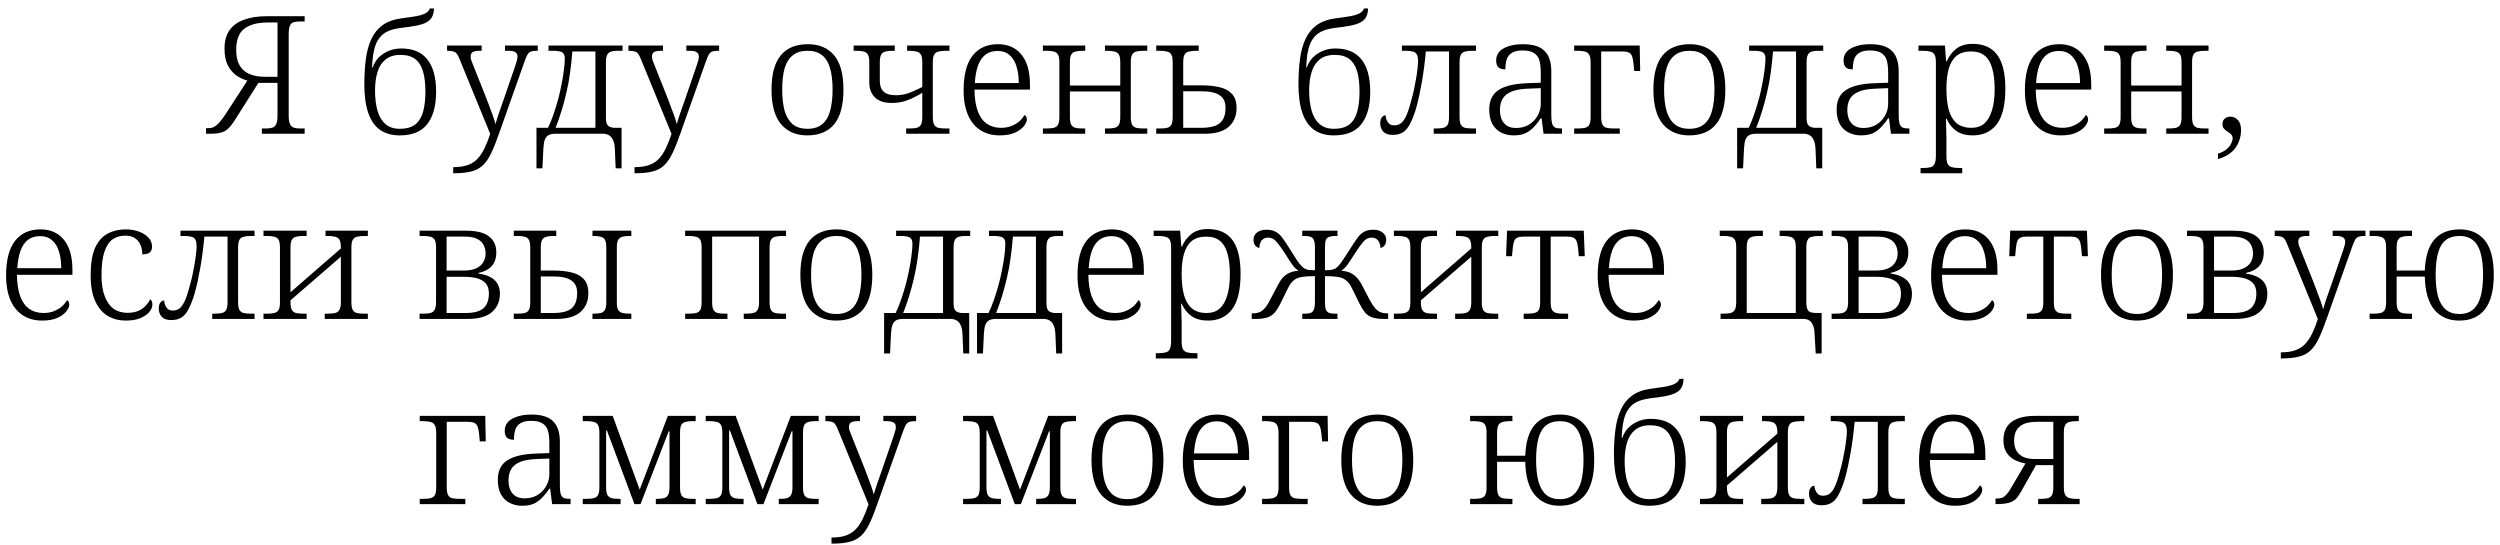 <?xml version="1.0" encoding="UTF-8"?> <svg xmlns="http://www.w3.org/2000/svg" width="243" height="53" viewBox="0 0 243 53" fill="none"><path d="M20.029 13V12.456H20.285C20.434 12.456 20.567 12.435 20.685 12.392C20.813 12.339 20.935 12.264 21.053 12.168C21.181 12.061 21.309 11.928 21.437 11.768C21.575 11.597 21.725 11.395 21.885 11.16L24.045 7.832C23.618 7.715 23.239 7.533 22.909 7.288C22.578 7.032 22.311 6.696 22.109 6.28C21.917 5.864 21.821 5.347 21.821 4.728C21.821 4.024 21.975 3.437 22.285 2.968C22.605 2.499 23.074 2.152 23.693 1.928C24.311 1.693 25.063 1.576 25.949 1.576H29.613V2.088H29.085C28.861 2.088 28.669 2.115 28.509 2.168C28.359 2.221 28.247 2.339 28.173 2.52C28.098 2.691 28.061 2.963 28.061 3.336V11.256C28.061 11.619 28.103 11.891 28.189 12.072C28.274 12.243 28.397 12.355 28.557 12.408C28.727 12.461 28.93 12.488 29.165 12.488H29.613V13H25.453V12.488H25.869C26.114 12.488 26.317 12.461 26.477 12.408C26.637 12.355 26.759 12.243 26.845 12.072C26.93 11.891 26.973 11.619 26.973 11.256V8.056H25.117L22.765 11.768C22.605 12.013 22.45 12.216 22.301 12.376C22.162 12.536 22.002 12.664 21.821 12.76C21.65 12.845 21.447 12.909 21.213 12.952C20.978 12.984 20.685 13 20.333 13H20.029ZM25.805 7.464H26.973V2.184H26.045C25.319 2.184 24.727 2.285 24.269 2.488C23.81 2.68 23.474 2.973 23.261 3.368C23.058 3.763 22.957 4.259 22.957 4.856C22.957 5.72 23.186 6.371 23.645 6.808C24.114 7.245 24.834 7.464 25.805 7.464ZM38.853 13.16C38.096 13.16 37.461 12.984 36.949 12.632C36.437 12.269 36.053 11.72 35.797 10.984C35.541 10.248 35.413 9.32 35.413 8.2C35.413 7.315 35.461 6.504 35.557 5.768C35.653 5.021 35.829 4.371 36.085 3.816C36.341 3.251 36.704 2.797 37.173 2.456C37.653 2.104 38.267 1.88 39.013 1.784C39.376 1.731 39.717 1.683 40.037 1.64C40.357 1.597 40.635 1.544 40.869 1.48C41.114 1.416 41.312 1.331 41.461 1.224C41.621 1.117 41.728 0.984 41.781 0.824H42.181C42.17 1.176 42.101 1.464 41.973 1.688C41.845 1.901 41.653 2.072 41.397 2.2C41.141 2.328 40.81 2.429 40.405 2.504C40.011 2.579 39.536 2.648 38.981 2.712C38.533 2.765 38.149 2.856 37.829 2.984C37.509 3.112 37.248 3.283 37.045 3.496C36.843 3.709 36.677 3.965 36.549 4.264C36.432 4.552 36.341 4.888 36.277 5.272C36.224 5.645 36.187 6.072 36.165 6.552H36.229C36.357 6.179 36.549 5.859 36.805 5.592C37.072 5.325 37.392 5.112 37.765 4.952C38.139 4.792 38.549 4.712 38.997 4.712C40.139 4.712 40.986 5.069 41.541 5.784C42.106 6.488 42.389 7.533 42.389 8.92C42.389 10.285 42.101 11.336 41.525 12.072C40.96 12.797 40.069 13.16 38.853 13.16ZM38.853 12.52C39.493 12.52 39.995 12.381 40.357 12.104C40.72 11.816 40.976 11.4 41.125 10.856C41.275 10.312 41.349 9.661 41.349 8.904C41.349 8.136 41.275 7.491 41.125 6.968C40.976 6.435 40.725 6.029 40.373 5.752C40.021 5.475 39.541 5.336 38.933 5.336C38.325 5.336 37.84 5.485 37.477 5.784C37.114 6.072 36.853 6.477 36.693 7C36.533 7.512 36.453 8.115 36.453 8.808C36.453 9.544 36.533 10.195 36.693 10.76C36.853 11.315 37.109 11.747 37.461 12.056C37.824 12.365 38.288 12.52 38.853 12.52ZM44.048 16.248C44.624 16.248 45.098 16.179 45.472 16.04C45.856 15.901 46.176 15.693 46.432 15.416C46.688 15.139 46.912 14.797 47.104 14.392C47.296 13.997 47.477 13.539 47.648 13.016L44.672 5.752C44.576 5.507 44.485 5.331 44.4 5.224C44.314 5.107 44.202 5.032 44.064 5C43.936 4.957 43.749 4.936 43.504 4.936H43.456V4.424H46.816V4.936H46.608C46.277 4.936 46.048 4.984 45.92 5.08C45.802 5.165 45.744 5.309 45.744 5.512C45.744 5.608 45.765 5.725 45.808 5.864C45.861 6.003 45.941 6.205 46.048 6.472L47.232 9.448C47.317 9.651 47.402 9.875 47.488 10.12C47.584 10.365 47.674 10.611 47.76 10.856C47.856 11.091 47.936 11.315 48 11.528C48.074 11.741 48.128 11.923 48.16 12.072C48.245 11.752 48.346 11.421 48.464 11.08C48.592 10.728 48.725 10.349 48.864 9.944L50.08 6.408C50.144 6.227 50.197 6.056 50.24 5.896C50.282 5.736 50.304 5.608 50.304 5.512C50.304 5.309 50.234 5.165 50.096 5.08C49.968 4.984 49.733 4.936 49.392 4.936H49.088V4.424H52.272V4.936H52.208C51.962 4.936 51.77 4.957 51.632 5C51.493 5.043 51.376 5.139 51.28 5.288C51.194 5.437 51.098 5.661 50.992 5.96L48.528 12.92C48.25 13.72 47.989 14.376 47.744 14.888C47.498 15.4 47.226 15.795 46.928 16.072C46.629 16.36 46.256 16.557 45.808 16.664C45.37 16.781 44.816 16.84 44.144 16.84H44.048V16.248ZM52.145 16.36V12.424H53.266C53.447 12.061 53.623 11.629 53.794 11.128C53.975 10.616 54.145 10.056 54.306 9.448C54.401 9.075 54.492 8.664 54.578 8.216C54.673 7.768 54.748 7.325 54.801 6.888C54.865 6.44 54.898 6.04 54.898 5.688C54.898 5.464 54.855 5.304 54.77 5.208C54.695 5.101 54.578 5.032 54.417 5C54.258 4.957 54.06 4.936 53.825 4.936H53.313V4.424H60.514V4.936H60.017C59.772 4.936 59.564 4.963 59.394 5.016C59.233 5.059 59.111 5.16 59.026 5.32C58.94 5.469 58.898 5.715 58.898 6.056V11.48C58.898 11.693 58.919 11.864 58.962 11.992C59.015 12.12 59.095 12.221 59.202 12.296C59.319 12.36 59.468 12.403 59.65 12.424H60.417V16.36H59.842L59.761 14.424C59.74 14.061 59.676 13.779 59.569 13.576C59.474 13.373 59.346 13.229 59.185 13.144C59.036 13.059 58.871 13.011 58.69 13H53.953C53.697 13 53.489 13.043 53.33 13.128C53.169 13.213 53.047 13.357 52.962 13.56C52.887 13.763 52.839 14.045 52.818 14.408L52.721 16.36H52.145ZM54.002 12.424H57.873V5H55.633C55.58 5.704 55.505 6.392 55.41 7.064C55.324 7.725 55.207 8.365 55.057 8.984C54.919 9.603 54.759 10.2 54.578 10.776C54.407 11.341 54.215 11.891 54.002 12.424ZM61.673 16.248C62.249 16.248 62.723 16.179 63.097 16.04C63.481 15.901 63.801 15.693 64.057 15.416C64.313 15.139 64.537 14.797 64.729 14.392C64.921 13.997 65.102 13.539 65.273 13.016L62.297 5.752C62.201 5.507 62.11 5.331 62.025 5.224C61.939 5.107 61.827 5.032 61.689 5C61.561 4.957 61.374 4.936 61.129 4.936H61.081V4.424H64.441V4.936H64.233C63.902 4.936 63.673 4.984 63.545 5.08C63.427 5.165 63.369 5.309 63.369 5.512C63.369 5.608 63.39 5.725 63.433 5.864C63.486 6.003 63.566 6.205 63.673 6.472L64.857 9.448C64.942 9.651 65.027 9.875 65.113 10.12C65.209 10.365 65.299 10.611 65.385 10.856C65.481 11.091 65.561 11.315 65.625 11.528C65.699 11.741 65.753 11.923 65.785 12.072C65.87 11.752 65.971 11.421 66.089 11.08C66.217 10.728 66.35 10.349 66.489 9.944L67.705 6.408C67.769 6.227 67.822 6.056 67.865 5.896C67.907 5.736 67.929 5.608 67.929 5.512C67.929 5.309 67.859 5.165 67.721 5.08C67.593 4.984 67.358 4.936 67.017 4.936H66.713V4.424H69.897V4.936H69.833C69.587 4.936 69.395 4.957 69.257 5C69.118 5.043 69.001 5.139 68.905 5.288C68.819 5.437 68.723 5.661 68.617 5.96L66.153 12.92C65.875 13.72 65.614 14.376 65.369 14.888C65.123 15.4 64.851 15.795 64.553 16.072C64.254 16.36 63.881 16.557 63.433 16.664C62.995 16.781 62.441 16.84 61.769 16.84H61.673V16.248ZM78.463 13.16C77.386 13.16 76.538 12.797 75.919 12.072C75.301 11.336 74.991 10.216 74.991 8.712C74.991 7.219 75.29 6.109 75.887 5.384C76.485 4.659 77.365 4.296 78.527 4.296C79.615 4.296 80.463 4.653 81.071 5.368C81.679 6.083 81.983 7.197 81.983 8.712C81.983 10.216 81.685 11.336 81.087 12.072C80.49 12.797 79.615 13.16 78.463 13.16ZM78.479 12.52C79.077 12.52 79.557 12.371 79.919 12.072C80.282 11.773 80.538 11.341 80.687 10.776C80.847 10.2 80.927 9.512 80.927 8.712C80.927 7.859 80.842 7.155 80.671 6.6C80.511 6.045 80.25 5.629 79.887 5.352C79.535 5.075 79.077 4.936 78.511 4.936C77.914 4.936 77.434 5.08 77.071 5.368C76.709 5.645 76.442 6.061 76.271 6.616C76.111 7.171 76.031 7.869 76.031 8.712C76.031 9.523 76.111 10.216 76.271 10.792C76.442 11.357 76.709 11.789 77.071 12.088C77.434 12.376 77.903 12.52 78.479 12.52ZM88.078 13V12.488H88.398C88.686 12.488 88.92 12.467 89.102 12.424C89.294 12.371 89.432 12.269 89.518 12.12C89.603 11.96 89.646 11.709 89.646 11.368V9.016C89.166 9.315 88.691 9.555 88.222 9.736C87.763 9.917 87.246 10.008 86.67 10.008C85.966 10.008 85.427 9.832 85.054 9.48C84.68 9.117 84.494 8.627 84.494 8.008V6.072C84.494 5.72 84.451 5.469 84.366 5.32C84.28 5.16 84.147 5.059 83.966 5.016C83.784 4.963 83.55 4.936 83.262 4.936H82.974V4.424H86.974V4.936H86.718C86.451 4.936 86.227 4.963 86.046 5.016C85.864 5.059 85.731 5.16 85.646 5.32C85.56 5.469 85.518 5.715 85.518 6.056V7.896C85.518 8.333 85.64 8.669 85.886 8.904C86.142 9.139 86.531 9.256 87.054 9.256C87.491 9.256 87.902 9.192 88.286 9.064C88.67 8.925 89.123 8.723 89.646 8.456V6.072C89.646 5.72 89.603 5.469 89.518 5.32C89.432 5.16 89.294 5.059 89.102 5.016C88.92 4.963 88.68 4.936 88.382 4.936H88.174V4.424H92.286V4.936H91.918C91.619 4.936 91.379 4.963 91.198 5.016C91.016 5.059 90.883 5.16 90.798 5.32C90.712 5.469 90.67 5.715 90.67 6.056V11.368C90.67 11.709 90.712 11.96 90.798 12.12C90.883 12.269 91.016 12.371 91.198 12.424C91.39 12.467 91.64 12.488 91.95 12.488H92.286V13H88.078ZM97.151 13.16C96.073 13.16 95.22 12.781 94.591 12.024C93.972 11.256 93.663 10.179 93.663 8.792C93.663 7.288 93.951 6.163 94.527 5.416C95.113 4.669 95.94 4.296 97.007 4.296C97.977 4.296 98.735 4.632 99.279 5.304C99.833 5.976 100.111 6.947 100.111 8.216V8.712H94.719C94.729 9.555 94.836 10.253 95.039 10.808C95.241 11.352 95.535 11.757 95.919 12.024C96.303 12.291 96.761 12.424 97.295 12.424C97.679 12.424 98.015 12.365 98.303 12.248C98.601 12.131 98.857 11.981 99.071 11.8C99.284 11.608 99.455 11.4 99.583 11.176C99.647 11.208 99.7 11.261 99.743 11.336C99.785 11.411 99.807 11.501 99.807 11.608C99.807 11.8 99.711 12.019 99.519 12.264C99.327 12.509 99.033 12.723 98.639 12.904C98.244 13.075 97.748 13.16 97.151 13.16ZM99.023 8.072C99.023 7.443 98.948 6.899 98.799 6.44C98.66 5.971 98.436 5.608 98.127 5.352C97.828 5.085 97.444 4.952 96.975 4.952C96.495 4.952 96.095 5.075 95.775 5.32C95.465 5.565 95.225 5.923 95.055 6.392C94.895 6.851 94.793 7.411 94.751 8.072H99.023ZM101.37 13V12.488H101.706C102.004 12.488 102.244 12.467 102.426 12.424C102.618 12.371 102.756 12.269 102.842 12.12C102.927 11.96 102.97 11.709 102.97 11.368V6.072C102.97 5.72 102.927 5.469 102.842 5.32C102.756 5.16 102.623 5.059 102.442 5.016C102.271 4.963 102.042 4.936 101.754 4.936H101.37V4.424H105.482V4.936H105.242C104.954 4.936 104.714 4.963 104.522 5.016C104.34 5.059 104.207 5.16 104.122 5.32C104.036 5.469 103.994 5.715 103.994 6.056V8.312H108.89V6.072C108.89 5.72 108.847 5.469 108.762 5.32C108.676 5.16 108.538 5.059 108.346 5.016C108.164 4.963 107.93 4.936 107.642 4.936H107.402V4.424H111.514V4.936H111.162C110.863 4.936 110.623 4.963 110.442 5.016C110.26 5.059 110.127 5.16 110.042 5.32C109.956 5.469 109.914 5.715 109.914 6.056V11.368C109.914 11.709 109.956 11.96 110.042 12.12C110.127 12.269 110.26 12.371 110.442 12.424C110.623 12.467 110.863 12.488 111.162 12.488H111.514V13H107.402V12.488H107.626C107.924 12.488 108.164 12.467 108.346 12.424C108.538 12.371 108.676 12.269 108.762 12.12C108.847 11.96 108.89 11.709 108.89 11.368V8.888H103.994V11.368C103.994 11.709 104.036 11.96 104.122 12.12C104.218 12.269 104.356 12.371 104.538 12.424C104.719 12.467 104.954 12.488 105.242 12.488H105.482V13H101.37ZM112.385 13V12.488H112.737C113.036 12.488 113.276 12.467 113.457 12.424C113.638 12.371 113.772 12.269 113.857 12.12C113.942 11.96 113.985 11.709 113.985 11.368V6.072C113.985 5.72 113.942 5.469 113.857 5.32C113.772 5.16 113.638 5.059 113.457 5.016C113.276 4.963 113.041 4.936 112.753 4.936H112.385V4.424H116.513V4.936H116.241C115.964 4.936 115.729 4.963 115.537 5.016C115.356 5.059 115.222 5.16 115.137 5.32C115.052 5.469 115.009 5.72 115.009 6.072V8.296H116.833C117.452 8.296 118.012 8.355 118.513 8.472C119.025 8.579 119.43 8.792 119.729 9.112C120.038 9.421 120.193 9.891 120.193 10.52C120.193 11.267 119.937 11.869 119.425 12.328C118.924 12.776 118.15 13 117.105 13H112.385ZM116.737 12.424C117.612 12.424 118.225 12.269 118.577 11.96C118.94 11.651 119.121 11.155 119.121 10.472C119.121 9.907 118.929 9.501 118.545 9.256C118.172 9 117.59 8.872 116.801 8.872H115.009V12.424H116.737ZM129.65 13.16C128.893 13.16 128.258 12.984 127.746 12.632C127.234 12.269 126.85 11.72 126.594 10.984C126.338 10.248 126.21 9.32 126.21 8.2C126.21 7.315 126.258 6.504 126.354 5.768C126.45 5.021 126.626 4.371 126.882 3.816C127.138 3.251 127.501 2.797 127.97 2.456C128.45 2.104 129.063 1.88 129.81 1.784C130.173 1.731 130.514 1.683 130.834 1.64C131.154 1.597 131.431 1.544 131.666 1.48C131.911 1.416 132.109 1.331 132.258 1.224C132.418 1.117 132.525 0.984 132.578 0.824H132.978C132.967 1.176 132.898 1.464 132.77 1.688C132.642 1.901 132.45 2.072 132.194 2.2C131.938 2.328 131.607 2.429 131.202 2.504C130.807 2.579 130.333 2.648 129.778 2.712C129.33 2.765 128.946 2.856 128.626 2.984C128.306 3.112 128.045 3.283 127.842 3.496C127.639 3.709 127.474 3.965 127.346 4.264C127.229 4.552 127.138 4.888 127.074 5.272C127.021 5.645 126.983 6.072 126.962 6.552H127.026C127.154 6.179 127.346 5.859 127.602 5.592C127.869 5.325 128.189 5.112 128.562 4.952C128.935 4.792 129.346 4.712 129.794 4.712C130.935 4.712 131.783 5.069 132.338 5.784C132.903 6.488 133.186 7.533 133.186 8.92C133.186 10.285 132.898 11.336 132.322 12.072C131.757 12.797 130.866 13.16 129.65 13.16ZM129.65 12.52C130.29 12.52 130.791 12.381 131.154 12.104C131.517 11.816 131.773 11.4 131.922 10.856C132.071 10.312 132.146 9.661 132.146 8.904C132.146 8.136 132.071 7.491 131.922 6.968C131.773 6.435 131.522 6.029 131.17 5.752C130.818 5.475 130.338 5.336 129.73 5.336C129.122 5.336 128.637 5.485 128.274 5.784C127.911 6.072 127.65 6.477 127.49 7C127.33 7.512 127.25 8.115 127.25 8.808C127.25 9.544 127.33 10.195 127.49 10.76C127.65 11.315 127.906 11.747 128.258 12.056C128.621 12.365 129.085 12.52 129.65 12.52ZM135.373 13.112C134.957 13.112 134.647 13.005 134.445 12.792C134.253 12.568 134.157 12.301 134.157 11.992C134.157 11.832 134.178 11.693 134.221 11.576C134.274 11.459 134.338 11.368 134.413 11.304C134.498 11.24 134.589 11.208 134.685 11.208C134.685 11.336 134.711 11.475 134.765 11.624C134.818 11.773 134.903 11.907 135.021 12.024C135.149 12.131 135.314 12.184 135.517 12.184C135.794 12.184 136.029 12.104 136.221 11.944C136.413 11.773 136.589 11.496 136.749 11.112C136.909 10.717 137.074 10.184 137.245 9.512C137.309 9.288 137.373 9.021 137.437 8.712C137.501 8.392 137.565 8.061 137.629 7.72C137.693 7.368 137.741 7.037 137.773 6.728C137.815 6.419 137.837 6.163 137.837 5.96C137.837 5.651 137.794 5.427 137.709 5.288C137.634 5.149 137.511 5.059 137.341 5.016C137.17 4.963 136.951 4.936 136.685 4.936H136.269V4.424H143.469V4.936H143.133C142.823 4.936 142.578 4.963 142.397 5.016C142.215 5.059 142.082 5.16 141.997 5.32C141.911 5.469 141.869 5.715 141.869 6.056V11.368C141.869 11.709 141.911 11.96 141.997 12.12C142.082 12.269 142.215 12.371 142.397 12.424C142.589 12.467 142.829 12.488 143.117 12.488H143.469V13H139.357V12.488H139.565C139.863 12.488 140.109 12.467 140.301 12.424C140.493 12.371 140.631 12.269 140.717 12.12C140.802 11.96 140.845 11.709 140.845 11.368V5H138.589C138.546 5.491 138.493 5.987 138.429 6.488C138.365 6.989 138.29 7.485 138.205 7.976C138.119 8.456 138.029 8.92 137.933 9.368C137.837 9.805 137.735 10.211 137.629 10.584C137.437 11.203 137.239 11.699 137.037 12.072C136.845 12.445 136.615 12.712 136.349 12.872C136.082 13.032 135.757 13.112 135.373 13.112ZM147.122 13.16C146.685 13.16 146.285 13.069 145.922 12.888C145.56 12.707 145.272 12.429 145.058 12.056C144.856 11.672 144.754 11.197 144.754 10.632C144.754 9.779 145.053 9.155 145.65 8.76C146.258 8.355 147.186 8.131 148.434 8.088L149.762 8.04V7.048C149.762 6.632 149.725 6.264 149.65 5.944C149.576 5.624 149.41 5.373 149.154 5.192C148.898 5 148.514 4.904 148.002 4.904C147.544 4.904 147.192 4.984 146.946 5.144C146.701 5.293 146.536 5.507 146.45 5.784C146.365 6.061 146.322 6.381 146.322 6.744C146.024 6.744 145.8 6.68 145.65 6.552C145.501 6.413 145.426 6.184 145.426 5.864C145.426 5.555 145.522 5.283 145.714 5.048C145.917 4.813 146.216 4.632 146.61 4.504C147.005 4.365 147.48 4.296 148.034 4.296C149.005 4.296 149.704 4.515 150.13 4.952C150.568 5.379 150.786 6.04 150.786 6.936V11.208C150.786 11.549 150.813 11.816 150.866 12.008C150.92 12.189 151.016 12.317 151.154 12.392C151.293 12.456 151.496 12.488 151.762 12.488H151.826V13H150.034L149.842 11.496H149.762C149.592 11.763 149.389 12.024 149.154 12.28C148.93 12.536 148.658 12.749 148.338 12.92C148.018 13.08 147.613 13.16 147.122 13.16ZM147.362 12.44C147.832 12.44 148.248 12.333 148.61 12.12C148.973 11.896 149.256 11.603 149.458 11.24C149.661 10.877 149.762 10.499 149.762 10.104V8.568L148.578 8.616C147.874 8.637 147.32 8.733 146.914 8.904C146.509 9.075 146.221 9.309 146.05 9.608C145.88 9.907 145.794 10.264 145.794 10.68C145.794 11.021 145.848 11.325 145.954 11.592C146.072 11.859 146.242 12.067 146.466 12.216C146.701 12.365 147 12.44 147.362 12.44ZM153.01 13V12.488H153.346C153.645 12.488 153.885 12.467 154.066 12.424C154.258 12.371 154.397 12.269 154.482 12.12C154.567 11.96 154.61 11.709 154.61 11.368V6.072C154.61 5.731 154.562 5.48 154.466 5.32C154.381 5.16 154.247 5.059 154.066 5.016C153.885 4.963 153.655 4.936 153.378 4.936H153.01V4.424H159.378L159.426 6.904H158.85L158.77 6.104C158.738 5.805 158.685 5.576 158.61 5.416C158.546 5.256 158.439 5.149 158.29 5.096C158.151 5.032 157.959 5 157.714 5H155.634V11.368C155.634 11.709 155.677 11.96 155.762 12.12C155.847 12.269 155.981 12.371 156.162 12.424C156.354 12.467 156.594 12.488 156.882 12.488H157.442V13H153.01ZM164.182 13.16C163.105 13.16 162.257 12.797 161.638 12.072C161.019 11.336 160.71 10.216 160.71 8.712C160.71 7.219 161.009 6.109 161.606 5.384C162.203 4.659 163.083 4.296 164.246 4.296C165.334 4.296 166.182 4.653 166.79 5.368C167.398 6.083 167.702 7.197 167.702 8.712C167.702 10.216 167.403 11.336 166.806 12.072C166.209 12.797 165.334 13.16 164.182 13.16ZM164.198 12.52C164.795 12.52 165.275 12.371 165.638 12.072C166.001 11.773 166.257 11.341 166.406 10.776C166.566 10.2 166.646 9.512 166.646 8.712C166.646 7.859 166.561 7.155 166.39 6.6C166.23 6.045 165.969 5.629 165.606 5.352C165.254 5.075 164.795 4.936 164.23 4.936C163.633 4.936 163.153 5.08 162.79 5.368C162.427 5.645 162.161 6.061 161.99 6.616C161.83 7.171 161.75 7.869 161.75 8.712C161.75 9.523 161.83 10.216 161.99 10.792C162.161 11.357 162.427 11.789 162.79 12.088C163.153 12.376 163.622 12.52 164.198 12.52ZM168.849 16.36V12.424H169.969C170.15 12.061 170.326 11.629 170.497 11.128C170.678 10.616 170.849 10.056 171.009 9.448C171.105 9.075 171.195 8.664 171.281 8.216C171.377 7.768 171.451 7.325 171.505 6.888C171.569 6.44 171.601 6.04 171.601 5.688C171.601 5.464 171.558 5.304 171.473 5.208C171.398 5.101 171.281 5.032 171.121 5C170.961 4.957 170.763 4.936 170.529 4.936H170.017V4.424H177.217V4.936H176.721C176.475 4.936 176.267 4.963 176.097 5.016C175.937 5.059 175.814 5.16 175.729 5.32C175.643 5.469 175.601 5.715 175.601 6.056V11.48C175.601 11.693 175.622 11.864 175.665 11.992C175.718 12.12 175.798 12.221 175.905 12.296C176.022 12.36 176.171 12.403 176.353 12.424H177.121V16.36H176.545L176.465 14.424C176.443 14.061 176.379 13.779 176.273 13.576C176.177 13.373 176.049 13.229 175.889 13.144C175.739 13.059 175.574 13.011 175.393 13H170.657C170.401 13 170.193 13.043 170.033 13.128C169.873 13.213 169.75 13.357 169.665 13.56C169.59 13.763 169.542 14.045 169.521 14.408L169.425 16.36H168.849ZM170.705 12.424H174.577V5H172.337C172.283 5.704 172.209 6.392 172.113 7.064C172.027 7.725 171.91 8.365 171.761 8.984C171.622 9.603 171.462 10.2 171.281 10.776C171.11 11.341 170.918 11.891 170.705 12.424ZM180.888 13.16C180.451 13.16 180.051 13.069 179.688 12.888C179.325 12.707 179.037 12.429 178.824 12.056C178.621 11.672 178.52 11.197 178.52 10.632C178.52 9.779 178.819 9.155 179.416 8.76C180.024 8.355 180.952 8.131 182.2 8.088L183.528 8.04V7.048C183.528 6.632 183.491 6.264 183.416 5.944C183.341 5.624 183.176 5.373 182.92 5.192C182.664 5 182.28 4.904 181.768 4.904C181.309 4.904 180.957 4.984 180.712 5.144C180.467 5.293 180.301 5.507 180.216 5.784C180.131 6.061 180.088 6.381 180.088 6.744C179.789 6.744 179.565 6.68 179.416 6.552C179.267 6.413 179.192 6.184 179.192 5.864C179.192 5.555 179.288 5.283 179.48 5.048C179.683 4.813 179.981 4.632 180.376 4.504C180.771 4.365 181.245 4.296 181.8 4.296C182.771 4.296 183.469 4.515 183.896 4.952C184.333 5.379 184.552 6.04 184.552 6.936V11.208C184.552 11.549 184.579 11.816 184.632 12.008C184.685 12.189 184.781 12.317 184.92 12.392C185.059 12.456 185.261 12.488 185.528 12.488H185.592V13H183.8L183.608 11.496H183.528C183.357 11.763 183.155 12.024 182.92 12.28C182.696 12.536 182.424 12.749 182.104 12.92C181.784 13.08 181.379 13.16 180.888 13.16ZM181.128 12.44C181.597 12.44 182.013 12.333 182.376 12.12C182.739 11.896 183.021 11.603 183.224 11.24C183.427 10.877 183.528 10.499 183.528 10.104V8.568L182.344 8.616C181.64 8.637 181.085 8.733 180.68 8.904C180.275 9.075 179.987 9.309 179.816 9.608C179.645 9.907 179.56 10.264 179.56 10.68C179.56 11.021 179.613 11.325 179.72 11.592C179.837 11.859 180.008 12.067 180.232 12.216C180.467 12.365 180.765 12.44 181.128 12.44ZM186.68 16.84V16.328H186.968C187.245 16.328 187.474 16.301 187.656 16.248C187.837 16.205 187.965 16.099 188.04 15.928C188.125 15.757 188.168 15.491 188.168 15.128V6.072C188.168 5.72 188.125 5.469 188.04 5.32C187.954 5.16 187.816 5.059 187.624 5.016C187.442 4.963 187.202 4.936 186.904 4.936H186.472V4.424H189.048L189.16 5.96H189.224C189.437 5.469 189.741 5.064 190.136 4.744C190.541 4.424 191.074 4.264 191.736 4.264C192.802 4.264 193.597 4.616 194.12 5.32C194.653 6.024 194.92 7.128 194.92 8.632C194.92 10.189 194.642 11.336 194.088 12.072C193.533 12.797 192.754 13.16 191.752 13.16C191.101 13.16 190.568 13.016 190.152 12.728C189.736 12.429 189.416 12.024 189.192 11.512H189.144C189.154 11.661 189.16 11.837 189.16 12.04C189.17 12.232 189.176 12.445 189.176 12.68C189.186 12.904 189.192 13.144 189.192 13.4V15.176C189.192 15.528 189.234 15.784 189.32 15.944C189.416 16.104 189.549 16.205 189.72 16.248C189.901 16.301 190.13 16.328 190.408 16.328H190.728V16.84H186.68ZM191.624 12.424C192.136 12.424 192.557 12.28 192.888 11.992C193.218 11.693 193.464 11.267 193.624 10.712C193.794 10.157 193.88 9.475 193.88 8.664C193.88 7.853 193.8 7.176 193.64 6.632C193.49 6.088 193.25 5.683 192.92 5.416C192.589 5.139 192.146 5 191.592 5C190.994 5 190.52 5.144 190.168 5.432C189.826 5.72 189.576 6.136 189.416 6.68C189.266 7.224 189.192 7.869 189.192 8.616C189.192 9.405 189.266 10.088 189.416 10.664C189.576 11.229 189.832 11.667 190.184 11.976C190.546 12.275 191.026 12.424 191.624 12.424ZM200.307 13.16C199.23 13.16 198.376 12.781 197.747 12.024C197.128 11.256 196.819 10.179 196.819 8.792C196.819 7.288 197.107 6.163 197.683 5.416C198.27 4.669 199.096 4.296 200.163 4.296C201.134 4.296 201.891 4.632 202.435 5.304C202.99 5.976 203.267 6.947 203.267 8.216V8.712H197.875C197.886 9.555 197.992 10.253 198.195 10.808C198.398 11.352 198.691 11.757 199.075 12.024C199.459 12.291 199.918 12.424 200.451 12.424C200.835 12.424 201.171 12.365 201.459 12.248C201.758 12.131 202.014 11.981 202.227 11.8C202.44 11.608 202.611 11.4 202.739 11.176C202.803 11.208 202.856 11.261 202.899 11.336C202.942 11.411 202.963 11.501 202.963 11.608C202.963 11.8 202.867 12.019 202.675 12.264C202.483 12.509 202.19 12.723 201.795 12.904C201.4 13.075 200.904 13.16 200.307 13.16ZM202.179 8.072C202.179 7.443 202.104 6.899 201.955 6.44C201.816 5.971 201.592 5.608 201.283 5.352C200.984 5.085 200.6 4.952 200.131 4.952C199.651 4.952 199.251 5.075 198.931 5.32C198.622 5.565 198.382 5.923 198.211 6.392C198.051 6.851 197.95 7.411 197.907 8.072H202.179ZM204.526 13V12.488H204.862C205.16 12.488 205.4 12.467 205.582 12.424C205.774 12.371 205.912 12.269 205.998 12.12C206.083 11.96 206.126 11.709 206.126 11.368V6.072C206.126 5.72 206.083 5.469 205.998 5.32C205.912 5.16 205.779 5.059 205.598 5.016C205.427 4.963 205.198 4.936 204.91 4.936H204.526V4.424H208.638V4.936H208.398C208.11 4.936 207.87 4.963 207.678 5.016C207.496 5.059 207.363 5.16 207.278 5.32C207.192 5.469 207.15 5.715 207.15 6.056V8.312H212.046V6.072C212.046 5.72 212.003 5.469 211.918 5.32C211.832 5.16 211.694 5.059 211.502 5.016C211.32 4.963 211.086 4.936 210.798 4.936H210.558V4.424H214.67V4.936H214.318C214.019 4.936 213.779 4.963 213.598 5.016C213.416 5.059 213.283 5.16 213.198 5.32C213.112 5.469 213.07 5.715 213.07 6.056V11.368C213.07 11.709 213.112 11.96 213.198 12.12C213.283 12.269 213.416 12.371 213.598 12.424C213.779 12.467 214.019 12.488 214.318 12.488H214.67V13H210.558V12.488H210.782C211.08 12.488 211.32 12.467 211.502 12.424C211.694 12.371 211.832 12.269 211.918 12.12C212.003 11.96 212.046 11.709 212.046 11.368V8.888H207.15V11.368C207.15 11.709 207.192 11.96 207.278 12.12C207.374 12.269 207.512 12.371 207.694 12.424C207.875 12.467 208.11 12.488 208.398 12.488H208.638V13H204.526ZM215.589 14.936C215.931 14.829 216.203 14.691 216.405 14.52C216.608 14.36 216.757 14.179 216.853 13.976C216.96 13.784 217.013 13.597 217.013 13.416C217.013 13.299 216.976 13.197 216.901 13.112C216.837 13.027 216.757 12.952 216.661 12.888C216.576 12.824 216.48 12.76 216.373 12.696C216.277 12.621 216.192 12.536 216.117 12.44C216.053 12.344 216.021 12.227 216.021 12.088C216.021 11.853 216.091 11.672 216.229 11.544C216.379 11.405 216.565 11.336 216.789 11.336C217.067 11.336 217.307 11.443 217.509 11.656C217.723 11.869 217.829 12.195 217.829 12.632C217.829 13.251 217.659 13.816 217.317 14.328C216.976 14.84 216.4 15.219 215.589 15.464V14.936ZM4.08 31.16C3.003 31.16 2.15 30.781 1.52 30.024C0.902 29.256 0.592 28.179 0.592 26.792C0.592 25.288 0.88 24.163 1.456 23.416C2.043 22.669 2.87 22.296 3.936 22.296C4.907 22.296 5.664 22.632 6.208 23.304C6.763 23.976 7.04 24.947 7.04 26.216V26.712H1.648C1.659 27.555 1.766 28.253 1.968 28.808C2.171 29.352 2.464 29.757 2.848 30.024C3.232 30.291 3.691 30.424 4.224 30.424C4.608 30.424 4.944 30.365 5.232 30.248C5.531 30.131 5.787 29.981 6 29.8C6.214 29.608 6.384 29.4 6.512 29.176C6.576 29.208 6.63 29.261 6.672 29.336C6.715 29.411 6.736 29.501 6.736 29.608C6.736 29.8 6.64 30.019 6.448 30.264C6.256 30.509 5.963 30.723 5.568 30.904C5.174 31.075 4.678 31.16 4.08 31.16ZM5.952 26.072C5.952 25.443 5.878 24.899 5.728 24.44C5.59 23.971 5.366 23.608 5.056 23.352C4.758 23.085 4.374 22.952 3.904 22.952C3.424 22.952 3.024 23.075 2.704 23.32C2.395 23.565 2.155 23.923 1.984 24.392C1.824 24.851 1.723 25.411 1.68 26.072H5.952ZM12.219 31.16C11.579 31.16 10.998 31.011 10.475 30.712C9.963 30.403 9.558 29.923 9.259 29.272C8.961 28.621 8.811 27.789 8.811 26.776C8.811 25.635 8.955 24.739 9.243 24.088C9.542 23.437 9.947 22.979 10.459 22.712C10.971 22.435 11.553 22.296 12.203 22.296C12.672 22.296 13.099 22.365 13.483 22.504C13.878 22.643 14.193 22.84 14.427 23.096C14.662 23.341 14.779 23.635 14.779 23.976C14.779 24.147 14.742 24.291 14.667 24.408C14.603 24.515 14.502 24.595 14.363 24.648C14.225 24.691 14.049 24.717 13.835 24.728C13.835 24.397 13.777 24.099 13.659 23.832C13.553 23.555 13.377 23.331 13.131 23.16C12.896 22.989 12.576 22.904 12.171 22.904C11.713 22.904 11.307 23.021 10.955 23.256C10.614 23.491 10.347 23.891 10.155 24.456C9.963 25.011 9.867 25.779 9.867 26.76C9.867 27.56 9.969 28.232 10.171 28.776C10.374 29.32 10.662 29.731 11.035 30.008C11.409 30.275 11.862 30.408 12.395 30.408C12.779 30.408 13.115 30.349 13.403 30.232C13.691 30.115 13.931 29.955 14.123 29.752C14.326 29.549 14.486 29.325 14.603 29.08C14.678 29.144 14.731 29.219 14.763 29.304C14.795 29.389 14.811 29.496 14.811 29.624C14.811 29.837 14.715 30.067 14.523 30.312C14.331 30.547 14.043 30.749 13.659 30.92C13.275 31.08 12.795 31.16 12.219 31.16ZM16.646 31.112C16.23 31.112 15.921 31.005 15.718 30.792C15.526 30.568 15.43 30.301 15.43 29.992C15.43 29.832 15.451 29.693 15.494 29.576C15.547 29.459 15.611 29.368 15.686 29.304C15.771 29.24 15.862 29.208 15.958 29.208C15.958 29.336 15.985 29.475 16.038 29.624C16.091 29.773 16.177 29.907 16.294 30.024C16.422 30.131 16.587 30.184 16.79 30.184C17.067 30.184 17.302 30.104 17.494 29.944C17.686 29.773 17.862 29.496 18.022 29.112C18.182 28.717 18.347 28.184 18.518 27.512C18.582 27.288 18.646 27.021 18.71 26.712C18.774 26.392 18.838 26.061 18.902 25.72C18.966 25.368 19.014 25.037 19.046 24.728C19.089 24.419 19.11 24.163 19.11 23.96C19.11 23.651 19.067 23.427 18.982 23.288C18.907 23.149 18.785 23.059 18.614 23.016C18.443 22.963 18.225 22.936 17.958 22.936H17.542V22.424H24.742V22.936H24.406C24.097 22.936 23.851 22.963 23.67 23.016C23.489 23.059 23.355 23.16 23.27 23.32C23.185 23.469 23.142 23.715 23.142 24.056V29.368C23.142 29.709 23.185 29.96 23.27 30.12C23.355 30.269 23.489 30.371 23.67 30.424C23.862 30.467 24.102 30.488 24.39 30.488H24.742V31H20.63V30.488H20.838C21.137 30.488 21.382 30.467 21.574 30.424C21.766 30.371 21.905 30.269 21.99 30.12C22.075 29.96 22.118 29.709 22.118 29.368V23H19.862C19.819 23.491 19.766 23.987 19.702 24.488C19.638 24.989 19.563 25.485 19.478 25.976C19.393 26.456 19.302 26.92 19.206 27.368C19.11 27.805 19.009 28.211 18.902 28.584C18.71 29.203 18.513 29.699 18.31 30.072C18.118 30.445 17.889 30.712 17.622 30.872C17.355 31.032 17.03 31.112 16.646 31.112ZM25.612 31V30.488H25.948C26.246 30.488 26.486 30.467 26.668 30.424C26.86 30.371 26.998 30.269 27.084 30.12C27.169 29.96 27.212 29.709 27.212 29.368V24.072C27.212 23.72 27.169 23.469 27.084 23.32C26.998 23.16 26.865 23.059 26.684 23.016C26.502 22.963 26.268 22.936 25.98 22.936H25.612V22.424H29.804V22.936H29.468C29.19 22.936 28.956 22.963 28.764 23.016C28.582 23.059 28.449 23.16 28.364 23.32C28.278 23.469 28.236 23.715 28.236 24.056V28.408L33.132 24.152V24.072C33.132 23.72 33.089 23.469 33.004 23.32C32.918 23.16 32.78 23.059 32.588 23.016C32.406 22.963 32.172 22.936 31.884 22.936H31.644V22.424H35.756V22.936H35.404C35.105 22.936 34.865 22.963 34.684 23.016C34.502 23.059 34.369 23.16 34.284 23.32C34.198 23.469 34.156 23.715 34.156 24.056V29.368C34.156 29.709 34.198 29.96 34.284 30.12C34.369 30.269 34.502 30.371 34.684 30.424C34.865 30.467 35.105 30.488 35.404 30.488H35.756V31H31.564V30.488H31.868C32.166 30.488 32.406 30.467 32.588 30.424C32.769 30.371 32.902 30.269 32.988 30.12C33.084 29.96 33.132 29.709 33.132 29.368V24.952L28.236 29.192V29.368C28.236 29.709 28.278 29.96 28.364 30.12C28.449 30.269 28.582 30.371 28.764 30.424C28.956 30.467 29.201 30.488 29.5 30.488H29.804V31H25.612ZM40.784 31V30.488H41.136C41.434 30.488 41.669 30.467 41.84 30.424C42.021 30.371 42.154 30.269 42.24 30.12C42.336 29.96 42.384 29.709 42.384 29.368V24.072C42.384 23.72 42.341 23.469 42.256 23.32C42.17 23.16 42.037 23.059 41.856 23.016C41.674 22.963 41.44 22.936 41.152 22.936H40.784V22.424H45.264C46.32 22.424 47.077 22.611 47.536 22.984C48.005 23.347 48.24 23.864 48.24 24.536C48.24 24.931 48.165 25.267 48.016 25.544C47.877 25.811 47.674 26.024 47.408 26.184C47.152 26.344 46.858 26.456 46.528 26.52V26.6C46.976 26.653 47.354 26.765 47.664 26.936C47.973 27.096 48.202 27.309 48.352 27.576C48.512 27.843 48.592 28.168 48.592 28.552C48.592 29.299 48.33 29.896 47.808 30.344C47.296 30.781 46.512 31 45.456 31H40.784ZM45.248 30.424C46.08 30.424 46.666 30.264 47.008 29.944C47.349 29.624 47.52 29.149 47.52 28.52C47.52 27.944 47.317 27.533 46.912 27.288C46.506 27.032 45.925 26.904 45.168 26.904H43.408V30.424H45.248ZM45.12 26.296C45.578 26.296 45.962 26.227 46.272 26.088C46.581 25.949 46.81 25.757 46.96 25.512C47.12 25.256 47.2 24.963 47.2 24.632C47.2 24.333 47.136 24.061 47.008 23.816C46.89 23.571 46.682 23.373 46.384 23.224C46.096 23.075 45.706 23 45.216 23H43.408V26.296H45.12ZM49.94 31V30.488H50.276C50.585 30.488 50.831 30.467 51.012 30.424C51.193 30.371 51.327 30.269 51.412 30.12C51.497 29.96 51.54 29.709 51.54 29.368V24.072C51.54 23.72 51.497 23.469 51.412 23.32C51.327 23.16 51.193 23.059 51.012 23.016C50.841 22.963 50.612 22.936 50.324 22.936H49.94V22.424H54.068V22.936H53.748C53.492 22.936 53.273 22.963 53.092 23.016C52.921 23.059 52.788 23.16 52.692 23.32C52.606 23.469 52.564 23.72 52.564 24.072V26.296H53.828C54.447 26.296 55.007 26.355 55.508 26.472C56.02 26.579 56.425 26.792 56.724 27.112C57.033 27.421 57.188 27.891 57.188 28.52C57.188 29.267 56.932 29.869 56.42 30.328C55.908 30.776 55.129 31 54.084 31H49.94ZM53.732 30.424C54.606 30.424 55.22 30.269 55.572 29.96C55.924 29.651 56.1 29.155 56.1 28.472C56.1 27.907 55.908 27.501 55.524 27.256C55.151 27 54.575 26.872 53.796 26.872H52.564V30.424H53.732ZM57.588 31V30.488H57.7C57.988 30.488 58.222 30.467 58.404 30.424C58.585 30.371 58.718 30.264 58.804 30.104C58.889 29.944 58.932 29.699 58.932 29.368V24.072C58.932 23.72 58.889 23.469 58.804 23.32C58.718 23.16 58.585 23.059 58.404 23.016C58.222 22.963 57.988 22.936 57.7 22.936H57.588V22.424H61.364V22.936H61.188C60.9 22.936 60.665 22.963 60.484 23.016C60.313 23.059 60.18 23.16 60.084 23.32C59.998 23.469 59.956 23.715 59.956 24.056V29.368C59.956 29.709 59.998 29.96 60.084 30.12C60.18 30.269 60.319 30.371 60.5 30.424C60.692 30.467 60.937 30.488 61.236 30.488H61.364V31H57.588ZM66.596 31V30.488H66.948C67.247 30.488 67.487 30.467 67.668 30.424C67.849 30.371 67.983 30.269 68.068 30.12C68.153 29.96 68.196 29.709 68.196 29.368V24.072C68.196 23.72 68.153 23.469 68.068 23.32C67.983 23.16 67.849 23.059 67.668 23.016C67.487 22.963 67.252 22.936 66.964 22.936H66.596V22.424H76.404V22.936H76.052C75.753 22.936 75.513 22.963 75.332 23.016C75.151 23.059 75.017 23.16 74.932 23.32C74.847 23.469 74.804 23.715 74.804 24.056V29.368C74.804 29.709 74.847 29.96 74.932 30.12C75.017 30.269 75.151 30.371 75.332 30.424C75.513 30.467 75.748 30.488 76.036 30.488H76.404V31H72.292V30.488H72.5C72.799 30.488 73.039 30.467 73.22 30.424C73.412 30.371 73.551 30.269 73.636 30.12C73.732 29.96 73.78 29.709 73.78 29.368V23H69.22V29.368C69.22 29.709 69.263 29.96 69.348 30.12C69.433 30.269 69.567 30.371 69.748 30.424C69.94 30.467 70.185 30.488 70.484 30.488H70.708V31H66.596ZM81.268 31.16C80.191 31.16 79.343 30.797 78.724 30.072C78.105 29.336 77.796 28.216 77.796 26.712C77.796 25.219 78.095 24.109 78.692 23.384C79.289 22.659 80.169 22.296 81.332 22.296C82.42 22.296 83.268 22.653 83.876 23.368C84.484 24.083 84.788 25.197 84.788 26.712C84.788 28.216 84.489 29.336 83.892 30.072C83.295 30.797 82.42 31.16 81.268 31.16ZM81.284 30.52C81.881 30.52 82.361 30.371 82.724 30.072C83.087 29.773 83.343 29.341 83.492 28.776C83.652 28.2 83.732 27.512 83.732 26.712C83.732 25.859 83.647 25.155 83.476 24.6C83.316 24.045 83.055 23.629 82.692 23.352C82.34 23.075 81.881 22.936 81.316 22.936C80.719 22.936 80.239 23.08 79.876 23.368C79.513 23.645 79.247 24.061 79.076 24.616C78.916 25.171 78.836 25.869 78.836 26.712C78.836 27.523 78.916 28.216 79.076 28.792C79.247 29.357 79.513 29.789 79.876 30.088C80.239 30.376 80.708 30.52 81.284 30.52ZM85.935 34.36V30.424H87.055C87.236 30.061 87.412 29.629 87.583 29.128C87.764 28.616 87.935 28.056 88.095 27.448C88.191 27.075 88.281 26.664 88.367 26.216C88.463 25.768 88.537 25.325 88.591 24.888C88.655 24.44 88.687 24.04 88.687 23.688C88.687 23.464 88.644 23.304 88.559 23.208C88.484 23.101 88.367 23.032 88.207 23C88.047 22.957 87.849 22.936 87.615 22.936H87.103V22.424H94.303V22.936H93.807C93.561 22.936 93.353 22.963 93.183 23.016C93.023 23.059 92.9 23.16 92.815 23.32C92.729 23.469 92.687 23.715 92.687 24.056V29.48C92.687 29.693 92.708 29.864 92.751 29.992C92.804 30.12 92.884 30.221 92.991 30.296C93.108 30.36 93.257 30.403 93.439 30.424H94.207V34.36H93.631L93.551 32.424C93.529 32.061 93.465 31.779 93.359 31.576C93.263 31.373 93.135 31.229 92.975 31.144C92.825 31.059 92.66 31.011 92.479 31H87.743C87.487 31 87.279 31.043 87.119 31.128C86.959 31.213 86.836 31.357 86.751 31.56C86.676 31.763 86.628 32.045 86.607 32.408L86.511 34.36H85.935ZM87.791 30.424H91.663V23H89.423C89.369 23.704 89.295 24.392 89.199 25.064C89.113 25.725 88.996 26.365 88.847 26.984C88.708 27.603 88.548 28.2 88.367 28.776C88.196 29.341 88.004 29.891 87.791 30.424ZM94.966 34.36V30.424H96.086C96.267 30.061 96.443 29.629 96.614 29.128C96.795 28.616 96.966 28.056 97.126 27.448C97.222 27.075 97.312 26.664 97.398 26.216C97.494 25.768 97.569 25.325 97.622 24.888C97.686 24.44 97.718 24.04 97.718 23.688C97.718 23.464 97.675 23.304 97.59 23.208C97.515 23.101 97.398 23.032 97.238 23C97.078 22.957 96.88 22.936 96.646 22.936H96.134V22.424H103.334V22.936H102.838C102.592 22.936 102.384 22.963 102.214 23.016C102.054 23.059 101.931 23.16 101.846 23.32C101.76 23.469 101.718 23.715 101.718 24.056V29.48C101.718 29.693 101.739 29.864 101.782 29.992C101.835 30.12 101.915 30.221 102.022 30.296C102.139 30.36 102.288 30.403 102.47 30.424H103.238V34.36H102.662L102.582 32.424C102.56 32.061 102.496 31.779 102.39 31.576C102.294 31.373 102.166 31.229 102.006 31.144C101.856 31.059 101.691 31.011 101.51 31H96.774C96.518 31 96.31 31.043 96.15 31.128C95.99 31.213 95.867 31.357 95.782 31.56C95.707 31.763 95.659 32.045 95.638 32.408L95.542 34.36H94.966ZM96.822 30.424H100.694V23H98.454C98.4 23.704 98.326 24.392 98.23 25.064C98.144 25.725 98.027 26.365 97.878 26.984C97.739 27.603 97.579 28.2 97.398 28.776C97.227 29.341 97.035 29.891 96.822 30.424ZM108.221 31.16C107.144 31.16 106.29 30.781 105.661 30.024C105.042 29.256 104.733 28.179 104.733 26.792C104.733 25.288 105.021 24.163 105.597 23.416C106.184 22.669 107.01 22.296 108.077 22.296C109.048 22.296 109.805 22.632 110.349 23.304C110.904 23.976 111.181 24.947 111.181 26.216V26.712H105.789C105.8 27.555 105.906 28.253 106.109 28.808C106.312 29.352 106.605 29.757 106.989 30.024C107.373 30.291 107.832 30.424 108.365 30.424C108.749 30.424 109.085 30.365 109.373 30.248C109.672 30.131 109.928 29.981 110.141 29.8C110.354 29.608 110.525 29.4 110.653 29.176C110.717 29.208 110.77 29.261 110.813 29.336C110.856 29.411 110.877 29.501 110.877 29.608C110.877 29.8 110.781 30.019 110.589 30.264C110.397 30.509 110.104 30.723 109.709 30.904C109.314 31.075 108.818 31.16 108.221 31.16ZM110.093 26.072C110.093 25.443 110.018 24.899 109.869 24.44C109.73 23.971 109.506 23.608 109.197 23.352C108.898 23.085 108.514 22.952 108.045 22.952C107.565 22.952 107.165 23.075 106.845 23.32C106.536 23.565 106.296 23.923 106.125 24.392C105.965 24.851 105.864 25.411 105.821 26.072H110.093ZM112.344 34.84V34.328H112.632C112.909 34.328 113.138 34.301 113.32 34.248C113.501 34.205 113.629 34.099 113.704 33.928C113.789 33.757 113.832 33.491 113.832 33.128V24.072C113.832 23.72 113.789 23.469 113.704 23.32C113.618 23.16 113.48 23.059 113.288 23.016C113.106 22.963 112.866 22.936 112.568 22.936H112.136V22.424H114.712L114.824 23.96H114.888C115.101 23.469 115.405 23.064 115.8 22.744C116.205 22.424 116.738 22.264 117.4 22.264C118.466 22.264 119.261 22.616 119.784 23.32C120.317 24.024 120.584 25.128 120.584 26.632C120.584 28.189 120.306 29.336 119.752 30.072C119.197 30.797 118.418 31.16 117.416 31.16C116.765 31.16 116.232 31.016 115.816 30.728C115.4 30.429 115.08 30.024 114.856 29.512H114.808C114.818 29.661 114.824 29.837 114.824 30.04C114.834 30.232 114.84 30.445 114.84 30.68C114.85 30.904 114.856 31.144 114.856 31.4V33.176C114.856 33.528 114.898 33.784 114.984 33.944C115.08 34.104 115.213 34.205 115.384 34.248C115.565 34.301 115.794 34.328 116.072 34.328H116.392V34.84H112.344ZM117.288 30.424C117.8 30.424 118.221 30.28 118.552 29.992C118.882 29.693 119.128 29.267 119.288 28.712C119.458 28.157 119.544 27.475 119.544 26.664C119.544 25.853 119.464 25.176 119.304 24.632C119.154 24.088 118.914 23.683 118.584 23.416C118.253 23.139 117.81 23 117.256 23C116.658 23 116.184 23.144 115.832 23.432C115.49 23.72 115.24 24.136 115.08 24.68C114.93 25.224 114.856 25.869 114.856 26.616C114.856 27.405 114.93 28.088 115.08 28.664C115.24 29.229 115.496 29.667 115.848 29.976C116.21 30.275 116.69 30.424 117.288 30.424ZM121.667 31V30.456H121.795C122.03 30.456 122.238 30.419 122.419 30.344C122.6 30.269 122.771 30.141 122.931 29.96C123.102 29.779 123.267 29.523 123.427 29.192L124.243 27.656C124.382 27.379 124.536 27.149 124.707 26.968C124.888 26.776 125.096 26.627 125.331 26.52C125.576 26.413 125.87 26.344 126.211 26.312C126.062 26.216 125.918 26.093 125.779 25.944C125.651 25.784 125.512 25.592 125.363 25.368C125.214 25.133 125.048 24.872 124.867 24.584C124.579 24.136 124.318 23.779 124.083 23.512C123.859 23.235 123.592 23.096 123.283 23.096C123.006 23.096 122.792 23.181 122.643 23.352C122.504 23.523 122.424 23.773 122.403 24.104C122.243 24.072 122.11 23.992 122.003 23.864C121.896 23.725 121.843 23.533 121.843 23.288C121.843 23.011 121.955 22.781 122.179 22.6C122.414 22.419 122.718 22.328 123.091 22.328C123.486 22.328 123.8 22.403 124.035 22.552C124.28 22.691 124.499 22.899 124.691 23.176C124.883 23.443 125.102 23.773 125.347 24.168C125.603 24.573 125.827 24.925 126.019 25.224C126.211 25.512 126.376 25.725 126.515 25.864C126.611 25.96 126.707 26.04 126.803 26.104C126.899 26.157 127.022 26.2 127.171 26.232C127.331 26.253 127.544 26.264 127.811 26.264V24.072C127.811 23.72 127.774 23.469 127.699 23.32C127.635 23.16 127.528 23.059 127.379 23.016C127.24 22.963 127.064 22.936 126.851 22.936H126.579V22.424H130.003V22.936H129.795C129.56 22.936 129.368 22.963 129.219 23.016C129.07 23.059 128.958 23.155 128.883 23.304C128.819 23.453 128.787 23.693 128.787 24.024V26.264C129.054 26.264 129.262 26.253 129.411 26.232C129.56 26.2 129.683 26.157 129.779 26.104C129.886 26.04 129.987 25.96 130.083 25.864C130.211 25.725 130.371 25.512 130.563 25.224C130.766 24.925 130.995 24.573 131.251 24.168C131.496 23.773 131.715 23.443 131.907 23.176C132.099 22.899 132.312 22.691 132.547 22.552C132.792 22.403 133.107 22.328 133.491 22.328C133.864 22.328 134.163 22.419 134.387 22.6C134.622 22.781 134.739 23.011 134.739 23.288C134.739 23.512 134.691 23.693 134.595 23.832C134.499 23.971 134.366 24.061 134.195 24.104C134.163 23.784 134.078 23.539 133.939 23.368C133.8 23.187 133.592 23.096 133.315 23.096C132.995 23.096 132.723 23.235 132.499 23.512C132.275 23.779 132.019 24.136 131.731 24.584C131.539 24.872 131.368 25.133 131.219 25.368C131.08 25.592 130.942 25.784 130.803 25.944C130.675 26.093 130.531 26.216 130.371 26.312C130.723 26.344 131.016 26.413 131.251 26.52C131.486 26.627 131.688 26.776 131.859 26.968C132.04 27.149 132.206 27.379 132.355 27.656L133.155 29.192C133.336 29.523 133.507 29.779 133.667 29.96C133.827 30.141 133.998 30.269 134.179 30.344C134.371 30.419 134.579 30.456 134.803 30.456H134.931V31H134.531C134.062 31 133.683 30.952 133.395 30.856C133.118 30.76 132.888 30.611 132.707 30.408C132.536 30.205 132.366 29.939 132.195 29.608L131.363 27.928C131.203 27.619 131.022 27.389 130.819 27.24C130.627 27.08 130.371 26.973 130.051 26.92C129.731 26.867 129.31 26.84 128.787 26.84V29.368C128.787 29.709 128.819 29.96 128.883 30.12C128.958 30.269 129.07 30.371 129.219 30.424C129.368 30.467 129.555 30.488 129.779 30.488H130.003V31H126.579V30.488H126.851C127.064 30.488 127.24 30.467 127.379 30.424C127.528 30.371 127.635 30.264 127.699 30.104C127.774 29.933 127.811 29.672 127.811 29.32V26.84C127.288 26.84 126.862 26.867 126.531 26.92C126.211 26.973 125.955 27.08 125.763 27.24C125.571 27.389 125.395 27.619 125.235 27.928L124.403 29.608C124.232 29.939 124.056 30.205 123.875 30.408C123.694 30.611 123.464 30.76 123.187 30.856C122.91 30.952 122.536 31 122.067 31H121.667ZM135.487 31V30.488H135.823C136.121 30.488 136.361 30.467 136.543 30.424C136.735 30.371 136.873 30.269 136.959 30.12C137.044 29.96 137.087 29.709 137.087 29.368V24.072C137.087 23.72 137.044 23.469 136.959 23.32C136.873 23.16 136.74 23.059 136.559 23.016C136.377 22.963 136.143 22.936 135.855 22.936H135.487V22.424H139.679V22.936H139.343C139.065 22.936 138.831 22.963 138.639 23.016C138.457 23.059 138.324 23.16 138.239 23.32C138.153 23.469 138.111 23.715 138.111 24.056V28.408L143.007 24.152V24.072C143.007 23.72 142.964 23.469 142.879 23.32C142.793 23.16 142.655 23.059 142.463 23.016C142.281 22.963 142.047 22.936 141.759 22.936H141.519V22.424H145.631V22.936H145.279C144.98 22.936 144.74 22.963 144.559 23.016C144.377 23.059 144.244 23.16 144.159 23.32C144.073 23.469 144.031 23.715 144.031 24.056V29.368C144.031 29.709 144.073 29.96 144.159 30.12C144.244 30.269 144.377 30.371 144.559 30.424C144.74 30.467 144.98 30.488 145.279 30.488H145.631V31H141.439V30.488H141.743C142.041 30.488 142.281 30.467 142.463 30.424C142.644 30.371 142.777 30.269 142.863 30.12C142.959 29.96 143.007 29.709 143.007 29.368V24.952L138.111 29.192V29.368C138.111 29.709 138.153 29.96 138.239 30.12C138.324 30.269 138.457 30.371 138.639 30.424C138.831 30.467 139.076 30.488 139.375 30.488H139.679V31H135.487ZM148.102 31V30.488H148.438C148.737 30.488 148.977 30.467 149.158 30.424C149.35 30.371 149.489 30.269 149.574 30.12C149.66 29.96 149.702 29.709 149.702 29.368V23H148.054C147.82 23 147.633 23.032 147.494 23.096C147.366 23.149 147.265 23.251 147.19 23.4C147.126 23.549 147.078 23.768 147.046 24.056L146.966 24.904H146.39L146.486 22.424H153.942L154.038 24.904H153.462L153.382 24.056C153.35 23.768 153.297 23.549 153.222 23.4C153.158 23.251 153.057 23.149 152.918 23.096C152.79 23.032 152.609 23 152.374 23H150.726V29.368C150.726 29.709 150.769 29.96 150.854 30.12C150.95 30.269 151.089 30.371 151.27 30.424C151.452 30.467 151.697 30.488 152.006 30.488H152.422V31H148.102ZM158.784 31.16C157.706 31.16 156.853 30.781 156.224 30.024C155.605 29.256 155.296 28.179 155.296 26.792C155.296 25.288 155.584 24.163 156.16 23.416C156.746 22.669 157.573 22.296 158.64 22.296C159.61 22.296 160.368 22.632 160.912 23.304C161.466 23.976 161.744 24.947 161.744 26.216V26.712H156.352C156.362 27.555 156.469 28.253 156.672 28.808C156.874 29.352 157.168 29.757 157.552 30.024C157.936 30.291 158.394 30.424 158.928 30.424C159.312 30.424 159.648 30.365 159.936 30.248C160.234 30.131 160.49 29.981 160.704 29.8C160.917 29.608 161.088 29.4 161.216 29.176C161.28 29.208 161.333 29.261 161.376 29.336C161.418 29.411 161.44 29.501 161.44 29.608C161.44 29.8 161.344 30.019 161.152 30.264C160.96 30.509 160.666 30.723 160.272 30.904C159.877 31.075 159.381 31.16 158.784 31.16ZM160.656 26.072C160.656 25.443 160.581 24.899 160.432 24.44C160.293 23.971 160.069 23.608 159.76 23.352C159.461 23.085 159.077 22.952 158.608 22.952C158.128 22.952 157.728 23.075 157.408 23.32C157.098 23.565 156.858 23.923 156.688 24.392C156.528 24.851 156.426 25.411 156.384 26.072H160.656ZM176.375 32.424C176.364 32.061 176.305 31.773 176.199 31.56C176.103 31.357 175.98 31.213 175.831 31.128C175.681 31.043 175.511 31 175.319 31H167.239V30.488H167.495C167.793 30.488 168.033 30.467 168.215 30.424C168.407 30.371 168.545 30.264 168.631 30.104C168.716 29.944 168.759 29.693 168.759 29.352V24.056C168.759 23.715 168.716 23.469 168.631 23.32C168.545 23.16 168.412 23.059 168.231 23.016C168.06 22.963 167.831 22.936 167.543 22.936H167.159V22.424H171.351V22.936H170.999C170.721 22.936 170.492 22.963 170.311 23.016C170.14 23.059 170.007 23.16 169.911 23.32C169.825 23.469 169.783 23.715 169.783 24.056V30.424H174.551V24.056C174.551 23.715 174.508 23.469 174.423 23.32C174.337 23.16 174.199 23.059 174.007 23.016C173.825 22.963 173.585 22.936 173.287 22.936H172.983V22.424H177.175V22.936H176.823C176.524 22.936 176.284 22.963 176.103 23.016C175.921 23.059 175.788 23.16 175.703 23.32C175.617 23.469 175.575 23.715 175.575 24.056V29.336C175.575 29.667 175.612 29.912 175.687 30.072C175.761 30.221 175.868 30.317 176.007 30.36C176.156 30.392 176.332 30.413 176.535 30.424H177.063V34.36H176.487L176.375 32.424ZM178.034 31V30.488H178.386C178.684 30.488 178.919 30.467 179.09 30.424C179.271 30.371 179.404 30.269 179.49 30.12C179.586 29.96 179.634 29.709 179.634 29.368V24.072C179.634 23.72 179.591 23.469 179.506 23.32C179.42 23.16 179.287 23.059 179.106 23.016C178.924 22.963 178.69 22.936 178.402 22.936H178.034V22.424H182.514C183.57 22.424 184.327 22.611 184.786 22.984C185.255 23.347 185.49 23.864 185.49 24.536C185.49 24.931 185.415 25.267 185.266 25.544C185.127 25.811 184.924 26.024 184.658 26.184C184.402 26.344 184.108 26.456 183.778 26.52V26.6C184.226 26.653 184.604 26.765 184.914 26.936C185.223 27.096 185.452 27.309 185.602 27.576C185.762 27.843 185.842 28.168 185.842 28.552C185.842 29.299 185.58 29.896 185.058 30.344C184.546 30.781 183.762 31 182.706 31H178.034ZM182.498 30.424C183.33 30.424 183.916 30.264 184.258 29.944C184.599 29.624 184.77 29.149 184.77 28.52C184.77 27.944 184.567 27.533 184.162 27.288C183.756 27.032 183.175 26.904 182.418 26.904H180.658V30.424H182.498ZM182.37 26.296C182.828 26.296 183.212 26.227 183.522 26.088C183.831 25.949 184.06 25.757 184.21 25.512C184.37 25.256 184.45 24.963 184.45 24.632C184.45 24.333 184.386 24.061 184.258 23.816C184.14 23.571 183.932 23.373 183.634 23.224C183.346 23.075 182.956 23 182.466 23H180.658V26.296H182.37ZM191.19 31.16C190.112 31.16 189.259 30.781 188.63 30.024C188.011 29.256 187.702 28.179 187.702 26.792C187.702 25.288 187.99 24.163 188.566 23.416C189.152 22.669 189.979 22.296 191.046 22.296C192.016 22.296 192.774 22.632 193.318 23.304C193.872 23.976 194.15 24.947 194.15 26.216V26.712H188.758C188.768 27.555 188.875 28.253 189.078 28.808C189.28 29.352 189.574 29.757 189.958 30.024C190.342 30.291 190.8 30.424 191.334 30.424C191.718 30.424 192.054 30.365 192.342 30.248C192.64 30.131 192.896 29.981 193.11 29.8C193.323 29.608 193.494 29.4 193.622 29.176C193.686 29.208 193.739 29.261 193.782 29.336C193.824 29.411 193.846 29.501 193.846 29.608C193.846 29.8 193.75 30.019 193.558 30.264C193.366 30.509 193.072 30.723 192.678 30.904C192.283 31.075 191.787 31.16 191.19 31.16ZM193.062 26.072C193.062 25.443 192.987 24.899 192.838 24.44C192.699 23.971 192.475 23.608 192.166 23.352C191.867 23.085 191.483 22.952 191.014 22.952C190.534 22.952 190.134 23.075 189.814 23.32C189.504 23.565 189.264 23.923 189.094 24.392C188.934 24.851 188.832 25.411 188.79 26.072H193.062ZM197.009 31V30.488H197.345C197.643 30.488 197.883 30.467 198.065 30.424C198.257 30.371 198.395 30.269 198.481 30.12C198.566 29.96 198.609 29.709 198.609 29.368V23H196.961C196.726 23 196.539 23.032 196.401 23.096C196.273 23.149 196.171 23.251 196.097 23.4C196.033 23.549 195.985 23.768 195.953 24.056L195.873 24.904H195.297L195.393 22.424H202.849L202.945 24.904H202.369L202.289 24.056C202.257 23.768 202.203 23.549 202.129 23.4C202.065 23.251 201.963 23.149 201.825 23.096C201.697 23.032 201.515 23 201.281 23H199.633V29.368C199.633 29.709 199.675 29.96 199.761 30.12C199.857 30.269 199.995 30.371 200.177 30.424C200.358 30.467 200.603 30.488 200.913 30.488H201.329V31H197.009ZM207.69 31.16C206.612 31.16 205.764 30.797 205.146 30.072C204.527 29.336 204.218 28.216 204.218 26.712C204.218 25.219 204.516 24.109 205.114 23.384C205.711 22.659 206.591 22.296 207.754 22.296C208.842 22.296 209.69 22.653 210.298 23.368C210.906 24.083 211.21 25.197 211.21 26.712C211.21 28.216 210.911 29.336 210.314 30.072C209.716 30.797 208.842 31.16 207.69 31.16ZM207.706 30.52C208.303 30.52 208.783 30.371 209.146 30.072C209.508 29.773 209.764 29.341 209.914 28.776C210.074 28.2 210.154 27.512 210.154 26.712C210.154 25.859 210.068 25.155 209.898 24.6C209.738 24.045 209.476 23.629 209.114 23.352C208.762 23.075 208.303 22.936 207.738 22.936C207.14 22.936 206.66 23.08 206.298 23.368C205.935 23.645 205.668 24.061 205.498 24.616C205.338 25.171 205.258 25.869 205.258 26.712C205.258 27.523 205.338 28.216 205.498 28.792C205.668 29.357 205.935 29.789 206.298 30.088C206.66 30.376 207.13 30.52 207.706 30.52ZM212.58 31V30.488H212.932C213.231 30.488 213.466 30.467 213.636 30.424C213.818 30.371 213.951 30.269 214.036 30.12C214.132 29.96 214.18 29.709 214.18 29.368V24.072C214.18 23.72 214.138 23.469 214.052 23.32C213.967 23.16 213.834 23.059 213.652 23.016C213.471 22.963 213.236 22.936 212.948 22.936H212.58V22.424H217.06C218.116 22.424 218.874 22.611 219.332 22.984C219.802 23.347 220.036 23.864 220.036 24.536C220.036 24.931 219.962 25.267 219.812 25.544C219.674 25.811 219.471 26.024 219.204 26.184C218.948 26.344 218.655 26.456 218.324 26.52V26.6C218.772 26.653 219.151 26.765 219.46 26.936C219.77 27.096 219.999 27.309 220.148 27.576C220.308 27.843 220.388 28.168 220.388 28.552C220.388 29.299 220.127 29.896 219.604 30.344C219.092 30.781 218.308 31 217.252 31H212.58ZM217.044 30.424C217.876 30.424 218.463 30.264 218.804 29.944C219.146 29.624 219.316 29.149 219.316 28.52C219.316 27.944 219.114 27.533 218.708 27.288C218.303 27.032 217.722 26.904 216.964 26.904H215.204V30.424H217.044ZM216.916 26.296C217.375 26.296 217.759 26.227 218.068 26.088C218.378 25.949 218.607 25.757 218.756 25.512C218.916 25.256 218.996 24.963 218.996 24.632C218.996 24.333 218.932 24.061 218.804 23.816C218.687 23.571 218.479 23.373 218.18 23.224C217.892 23.075 217.503 23 217.012 23H215.204V26.296H216.916ZM221.696 34.248C222.272 34.248 222.747 34.179 223.12 34.04C223.504 33.901 223.824 33.693 224.08 33.416C224.336 33.139 224.56 32.797 224.752 32.392C224.944 31.997 225.126 31.539 225.296 31.016L222.32 23.752C222.224 23.507 222.134 23.331 222.048 23.224C221.963 23.107 221.851 23.032 221.712 23C221.584 22.957 221.398 22.936 221.152 22.936H221.104V22.424H224.464V22.936H224.256C223.926 22.936 223.696 22.984 223.568 23.08C223.451 23.165 223.392 23.309 223.392 23.512C223.392 23.608 223.414 23.725 223.456 23.864C223.51 24.003 223.59 24.205 223.696 24.472L224.88 27.448C224.966 27.651 225.051 27.875 225.136 28.12C225.232 28.365 225.323 28.611 225.408 28.856C225.504 29.091 225.584 29.315 225.648 29.528C225.723 29.741 225.776 29.923 225.808 30.072C225.894 29.752 225.995 29.421 226.112 29.08C226.24 28.728 226.374 28.349 226.512 27.944L227.728 24.408C227.792 24.227 227.846 24.056 227.888 23.896C227.931 23.736 227.952 23.608 227.952 23.512C227.952 23.309 227.883 23.165 227.744 23.08C227.616 22.984 227.382 22.936 227.04 22.936H226.736V22.424H229.92V22.936H229.856C229.611 22.936 229.419 22.957 229.28 23C229.142 23.043 229.024 23.139 228.928 23.288C228.843 23.437 228.747 23.661 228.64 23.96L226.176 30.92C225.899 31.72 225.638 32.376 225.392 32.888C225.147 33.4 224.875 33.795 224.576 34.072C224.278 34.36 223.904 34.557 223.456 34.664C223.019 34.781 222.464 34.84 221.792 34.84H221.696V34.248ZM239.034 31.16C238.01 31.16 237.205 30.808 236.618 30.104C236.032 29.4 235.722 28.328 235.69 26.888H232.954V29.368C232.954 29.709 232.997 29.96 233.082 30.12C233.168 30.269 233.301 30.371 233.482 30.424C233.674 30.467 233.92 30.488 234.218 30.488H234.442V31H230.33V30.488H230.682C230.981 30.488 231.221 30.467 231.402 30.424C231.584 30.371 231.717 30.269 231.802 30.12C231.888 29.96 231.93 29.709 231.93 29.368V24.072C231.93 23.72 231.888 23.469 231.802 23.32C231.717 23.16 231.584 23.059 231.402 23.016C231.221 22.963 230.986 22.936 230.698 22.936H230.33V22.424H234.442V22.936H234.186C233.909 22.936 233.68 22.963 233.498 23.016C233.317 23.059 233.178 23.16 233.082 23.32C232.997 23.469 232.954 23.715 232.954 24.056V26.296H235.69C235.744 24.941 236.053 23.939 236.618 23.288C237.194 22.627 238.016 22.296 239.082 22.296C240.138 22.296 240.954 22.653 241.53 23.368C242.106 24.083 242.394 25.197 242.394 26.712C242.394 28.216 242.106 29.336 241.53 30.072C240.965 30.797 240.133 31.16 239.034 31.16ZM239.05 30.52C239.616 30.52 240.064 30.371 240.394 30.072C240.736 29.773 240.981 29.341 241.13 28.776C241.28 28.2 241.354 27.512 241.354 26.712C241.354 25.859 241.274 25.155 241.114 24.6C240.965 24.045 240.72 23.629 240.378 23.352C240.048 23.075 239.61 22.936 239.066 22.936C238.512 22.936 238.058 23.075 237.706 23.352C237.365 23.629 237.12 24.051 236.97 24.616C236.821 25.171 236.746 25.869 236.746 26.712C236.746 27.523 236.821 28.216 236.97 28.792C237.13 29.357 237.381 29.789 237.722 30.088C238.064 30.376 238.506 30.52 239.05 30.52ZM40.799 49V48.488H41.135C41.434 48.488 41.674 48.467 41.855 48.424C42.047 48.371 42.186 48.269 42.271 48.12C42.356 47.96 42.399 47.709 42.399 47.368V42.072C42.399 41.731 42.351 41.48 42.255 41.32C42.17 41.16 42.036 41.059 41.855 41.016C41.674 40.963 41.444 40.936 41.167 40.936H40.799V40.424H47.167L47.215 42.904H46.639L46.559 42.104C46.527 41.805 46.474 41.576 46.399 41.416C46.335 41.256 46.228 41.149 46.079 41.096C45.941 41.032 45.748 41 45.503 41H43.423V47.368C43.423 47.709 43.466 47.96 43.551 48.12C43.636 48.269 43.77 48.371 43.951 48.424C44.143 48.467 44.383 48.488 44.671 48.488H45.231V49H40.799ZM50.755 49.16C50.318 49.16 49.918 49.069 49.555 48.888C49.192 48.707 48.904 48.429 48.691 48.056C48.488 47.672 48.387 47.197 48.387 46.632C48.387 45.779 48.686 45.155 49.283 44.76C49.891 44.355 50.819 44.131 52.067 44.088L53.395 44.04V43.048C53.395 42.632 53.358 42.264 53.283 41.944C53.208 41.624 53.043 41.373 52.787 41.192C52.531 41 52.147 40.904 51.635 40.904C51.176 40.904 50.824 40.984 50.579 41.144C50.334 41.293 50.168 41.507 50.083 41.784C49.998 42.061 49.955 42.381 49.955 42.744C49.656 42.744 49.432 42.68 49.283 42.552C49.134 42.413 49.059 42.184 49.059 41.864C49.059 41.555 49.155 41.283 49.347 41.048C49.55 40.813 49.848 40.632 50.243 40.504C50.638 40.365 51.112 40.296 51.667 40.296C52.638 40.296 53.336 40.515 53.763 40.952C54.2 41.379 54.419 42.04 54.419 42.936V47.208C54.419 47.549 54.446 47.816 54.499 48.008C54.552 48.189 54.648 48.317 54.787 48.392C54.926 48.456 55.128 48.488 55.395 48.488H55.459V49H53.667L53.475 47.496H53.395C53.224 47.763 53.022 48.024 52.787 48.28C52.563 48.536 52.291 48.749 51.971 48.92C51.651 49.08 51.246 49.16 50.755 49.16ZM50.995 48.44C51.464 48.44 51.88 48.333 52.243 48.12C52.606 47.896 52.888 47.603 53.091 47.24C53.294 46.877 53.395 46.499 53.395 46.104V44.568L52.211 44.616C51.507 44.637 50.952 44.733 50.547 44.904C50.142 45.075 49.854 45.309 49.683 45.608C49.512 45.907 49.427 46.264 49.427 46.68C49.427 47.021 49.48 47.325 49.587 47.592C49.704 47.859 49.875 48.067 50.099 48.216C50.334 48.365 50.632 48.44 50.995 48.44ZM56.643 49V48.488H56.947C57.267 48.488 57.523 48.467 57.715 48.424C57.907 48.371 58.046 48.269 58.131 48.12C58.216 47.96 58.259 47.709 58.259 47.368V42.072C58.259 41.72 58.216 41.469 58.131 41.32C58.046 41.16 57.912 41.059 57.731 41.016C57.56 40.963 57.342 40.936 57.075 40.936H56.643V40.424H59.555L62.179 47.592L64.915 40.424H67.619V40.936H67.283C67.016 40.936 66.792 40.963 66.611 41.016C66.44 41.059 66.312 41.155 66.227 41.304C66.142 41.453 66.099 41.688 66.099 42.008V47.368C66.099 47.709 66.142 47.96 66.227 48.12C66.312 48.269 66.446 48.371 66.627 48.424C66.819 48.467 67.059 48.488 67.347 48.488H67.619V49H63.747V48.488H63.843C64.131 48.488 64.36 48.467 64.531 48.424C64.712 48.371 64.846 48.269 64.931 48.12C65.027 47.96 65.075 47.709 65.075 47.368V41.928H64.995L62.259 49H61.667L58.995 41.848H58.915V47.368C58.915 47.709 58.958 47.96 59.043 48.12C59.139 48.269 59.278 48.371 59.459 48.424C59.64 48.467 59.875 48.488 60.163 48.488H60.323V49H56.643ZM68.596 49V48.488H68.9C69.22 48.488 69.476 48.467 69.668 48.424C69.86 48.371 69.999 48.269 70.084 48.12C70.169 47.96 70.212 47.709 70.212 47.368V42.072C70.212 41.72 70.169 41.469 70.084 41.32C69.999 41.16 69.865 41.059 69.684 41.016C69.513 40.963 69.295 40.936 69.028 40.936H68.596V40.424H71.508L74.132 47.592L76.868 40.424H79.572V40.936H79.236C78.969 40.936 78.745 40.963 78.564 41.016C78.393 41.059 78.265 41.155 78.18 41.304C78.095 41.453 78.052 41.688 78.052 42.008V47.368C78.052 47.709 78.095 47.96 78.18 48.12C78.265 48.269 78.399 48.371 78.58 48.424C78.772 48.467 79.012 48.488 79.3 48.488H79.572V49H75.7V48.488H75.796C76.084 48.488 76.313 48.467 76.484 48.424C76.665 48.371 76.799 48.269 76.884 48.12C76.98 47.96 77.028 47.709 77.028 47.368V41.928H76.948L74.212 49H73.62L70.948 41.848H70.868V47.368C70.868 47.709 70.911 47.96 70.996 48.12C71.092 48.269 71.231 48.371 71.412 48.424C71.593 48.467 71.828 48.488 72.116 48.488H72.276V49H68.596ZM80.821 52.248C81.397 52.248 81.872 52.179 82.245 52.04C82.629 51.901 82.949 51.693 83.205 51.416C83.461 51.139 83.685 50.797 83.877 50.392C84.069 49.997 84.251 49.539 84.421 49.016L81.445 41.752C81.349 41.507 81.258 41.331 81.173 41.224C81.088 41.107 80.976 41.032 80.837 41C80.709 40.957 80.522 40.936 80.277 40.936H80.229V40.424H83.589V40.936H83.381C83.05 40.936 82.821 40.984 82.693 41.08C82.576 41.165 82.517 41.309 82.517 41.512C82.517 41.608 82.538 41.725 82.581 41.864C82.635 42.003 82.715 42.205 82.821 42.472L84.005 45.448C84.091 45.651 84.176 45.875 84.261 46.12C84.357 46.365 84.448 46.611 84.533 46.856C84.629 47.091 84.709 47.315 84.773 47.528C84.848 47.741 84.901 47.923 84.933 48.072C85.019 47.752 85.12 47.421 85.237 47.08C85.365 46.728 85.499 46.349 85.637 45.944L86.853 42.408C86.917 42.227 86.971 42.056 87.013 41.896C87.056 41.736 87.077 41.608 87.077 41.512C87.077 41.309 87.008 41.165 86.869 41.08C86.741 40.984 86.507 40.936 86.165 40.936H85.861V40.424H89.045V40.936H88.981C88.736 40.936 88.544 40.957 88.405 41C88.266 41.043 88.149 41.139 88.053 41.288C87.968 41.437 87.872 41.661 87.765 41.96L85.301 48.92C85.024 49.72 84.763 50.376 84.517 50.888C84.272 51.4 84 51.795 83.701 52.072C83.403 52.36 83.029 52.557 82.581 52.664C82.144 52.781 81.589 52.84 80.917 52.84H80.821V52.248ZM93.612 49V48.488H93.916C94.236 48.488 94.492 48.467 94.684 48.424C94.876 48.371 95.014 48.269 95.1 48.12C95.185 47.96 95.228 47.709 95.228 47.368V42.072C95.228 41.72 95.185 41.469 95.1 41.32C95.014 41.16 94.881 41.059 94.7 41.016C94.529 40.963 94.31 40.936 94.044 40.936H93.612V40.424H96.524L99.148 47.592L101.884 40.424H104.588V40.936H104.252C103.985 40.936 103.761 40.963 103.58 41.016C103.409 41.059 103.281 41.155 103.196 41.304C103.11 41.453 103.068 41.688 103.068 42.008V47.368C103.068 47.709 103.11 47.96 103.196 48.12C103.281 48.269 103.414 48.371 103.596 48.424C103.788 48.467 104.028 48.488 104.316 48.488H104.588V49H100.716V48.488H100.812C101.1 48.488 101.329 48.467 101.5 48.424C101.681 48.371 101.814 48.269 101.9 48.12C101.996 47.96 102.044 47.709 102.044 47.368V41.928H101.964L99.228 49H98.636L95.964 41.848H95.884V47.368C95.884 47.709 95.926 47.96 96.012 48.12C96.108 48.269 96.246 48.371 96.428 48.424C96.609 48.467 96.844 48.488 97.132 48.488H97.292V49H93.612ZM109.565 49.16C108.487 49.16 107.639 48.797 107.021 48.072C106.402 47.336 106.093 46.216 106.093 44.712C106.093 43.219 106.391 42.109 106.989 41.384C107.586 40.659 108.466 40.296 109.629 40.296C110.717 40.296 111.565 40.653 112.173 41.368C112.781 42.083 113.085 43.197 113.085 44.712C113.085 46.216 112.786 47.336 112.189 48.072C111.591 48.797 110.717 49.16 109.565 49.16ZM109.581 48.52C110.178 48.52 110.658 48.371 111.021 48.072C111.383 47.773 111.639 47.341 111.789 46.776C111.949 46.2 112.029 45.512 112.029 44.712C112.029 43.859 111.943 43.155 111.773 42.6C111.613 42.045 111.351 41.629 110.989 41.352C110.637 41.075 110.178 40.936 109.613 40.936C109.015 40.936 108.535 41.08 108.173 41.368C107.81 41.645 107.543 42.061 107.373 42.616C107.213 43.171 107.133 43.869 107.133 44.712C107.133 45.523 107.213 46.216 107.373 46.792C107.543 47.357 107.81 47.789 108.173 48.088C108.535 48.376 109.005 48.52 109.581 48.52ZM118.455 49.16C117.378 49.16 116.525 48.781 115.895 48.024C115.277 47.256 114.967 46.179 114.967 44.792C114.967 43.288 115.255 42.163 115.831 41.416C116.418 40.669 117.245 40.296 118.311 40.296C119.282 40.296 120.039 40.632 120.583 41.304C121.138 41.976 121.415 42.947 121.415 44.216V44.712H116.023C116.034 45.555 116.141 46.253 116.343 46.808C116.546 47.352 116.839 47.757 117.223 48.024C117.607 48.291 118.066 48.424 118.599 48.424C118.983 48.424 119.319 48.365 119.607 48.248C119.906 48.131 120.162 47.981 120.375 47.8C120.589 47.608 120.759 47.4 120.887 47.176C120.951 47.208 121.005 47.261 121.047 47.336C121.09 47.411 121.111 47.501 121.111 47.608C121.111 47.8 121.015 48.019 120.823 48.264C120.631 48.509 120.338 48.723 119.943 48.904C119.549 49.075 119.053 49.16 118.455 49.16ZM120.327 44.072C120.327 43.443 120.253 42.899 120.103 42.44C119.965 41.971 119.741 41.608 119.431 41.352C119.133 41.085 118.749 40.952 118.279 40.952C117.799 40.952 117.399 41.075 117.079 41.32C116.77 41.565 116.53 41.923 116.359 42.392C116.199 42.851 116.098 43.411 116.055 44.072H120.327ZM122.674 49V48.488H123.01C123.309 48.488 123.549 48.467 123.73 48.424C123.922 48.371 124.061 48.269 124.146 48.12C124.232 47.96 124.274 47.709 124.274 47.368V42.072C124.274 41.731 124.226 41.48 124.13 41.32C124.045 41.16 123.912 41.059 123.73 41.016C123.549 40.963 123.32 40.936 123.042 40.936H122.674V40.424H129.042L129.09 42.904H128.514L128.434 42.104C128.402 41.805 128.349 41.576 128.274 41.416C128.21 41.256 128.104 41.149 127.954 41.096C127.816 41.032 127.624 41 127.378 41H125.298V47.368C125.298 47.709 125.341 47.96 125.426 48.12C125.512 48.269 125.645 48.371 125.826 48.424C126.018 48.467 126.258 48.488 126.546 48.488H127.106V49H122.674ZM133.846 49.16C132.769 49.16 131.921 48.797 131.302 48.072C130.683 47.336 130.374 46.216 130.374 44.712C130.374 43.219 130.673 42.109 131.27 41.384C131.867 40.659 132.747 40.296 133.91 40.296C134.998 40.296 135.846 40.653 136.454 41.368C137.062 42.083 137.366 43.197 137.366 44.712C137.366 46.216 137.067 47.336 136.47 48.072C135.873 48.797 134.998 49.16 133.846 49.16ZM133.862 48.52C134.459 48.52 134.939 48.371 135.302 48.072C135.665 47.773 135.921 47.341 136.07 46.776C136.23 46.2 136.31 45.512 136.31 44.712C136.31 43.859 136.225 43.155 136.054 42.6C135.894 42.045 135.633 41.629 135.27 41.352C134.918 41.075 134.459 40.936 133.894 40.936C133.297 40.936 132.817 41.08 132.454 41.368C132.091 41.645 131.825 42.061 131.654 42.616C131.494 43.171 131.414 43.869 131.414 44.712C131.414 45.523 131.494 46.216 131.654 46.792C131.825 47.357 132.091 47.789 132.454 48.088C132.817 48.376 133.286 48.52 133.862 48.52ZM151.597 49.16C150.573 49.16 149.768 48.808 149.181 48.104C148.594 47.4 148.285 46.328 148.253 44.888H145.517V47.368C145.517 47.709 145.56 47.96 145.645 48.12C145.73 48.269 145.864 48.371 146.045 48.424C146.237 48.467 146.482 48.488 146.781 48.488H147.005V49H142.893V48.488H143.245C143.544 48.488 143.784 48.467 143.965 48.424C144.146 48.371 144.28 48.269 144.365 48.12C144.45 47.96 144.493 47.709 144.493 47.368V42.072C144.493 41.72 144.45 41.469 144.365 41.32C144.28 41.16 144.146 41.059 143.965 41.016C143.784 40.963 143.549 40.936 143.261 40.936H142.893V40.424H147.005V40.936H146.749C146.472 40.936 146.242 40.963 146.061 41.016C145.88 41.059 145.741 41.16 145.645 41.32C145.56 41.469 145.517 41.715 145.517 42.056V44.296H148.253C148.306 42.941 148.616 41.939 149.181 41.288C149.757 40.627 150.578 40.296 151.645 40.296C152.701 40.296 153.517 40.653 154.093 41.368C154.669 42.083 154.957 43.197 154.957 44.712C154.957 46.216 154.669 47.336 154.093 48.072C153.528 48.797 152.696 49.16 151.597 49.16ZM151.613 48.52C152.178 48.52 152.626 48.371 152.957 48.072C153.298 47.773 153.544 47.341 153.693 46.776C153.842 46.2 153.917 45.512 153.917 44.712C153.917 43.859 153.837 43.155 153.677 42.6C153.528 42.045 153.282 41.629 152.941 41.352C152.61 41.075 152.173 40.936 151.629 40.936C151.074 40.936 150.621 41.075 150.269 41.352C149.928 41.629 149.682 42.051 149.533 42.616C149.384 43.171 149.309 43.869 149.309 44.712C149.309 45.523 149.384 46.216 149.533 46.792C149.693 47.357 149.944 47.789 150.285 48.088C150.626 48.376 151.069 48.52 151.613 48.52ZM160.314 49.16C159.557 49.16 158.922 48.984 158.41 48.632C157.898 48.269 157.514 47.72 157.258 46.984C157.002 46.248 156.874 45.32 156.874 44.2C156.874 43.315 156.922 42.504 157.018 41.768C157.114 41.021 157.29 40.371 157.546 39.816C157.802 39.251 158.165 38.797 158.634 38.456C159.114 38.104 159.727 37.88 160.474 37.784C160.837 37.731 161.178 37.683 161.498 37.64C161.818 37.597 162.095 37.544 162.33 37.48C162.575 37.416 162.773 37.331 162.922 37.224C163.082 37.117 163.189 36.984 163.242 36.824H163.642C163.631 37.176 163.562 37.464 163.434 37.688C163.306 37.901 163.114 38.072 162.858 38.2C162.602 38.328 162.271 38.429 161.866 38.504C161.471 38.579 160.997 38.648 160.442 38.712C159.994 38.765 159.61 38.856 159.29 38.984C158.97 39.112 158.709 39.283 158.506 39.496C158.303 39.709 158.138 39.965 158.01 40.264C157.893 40.552 157.802 40.888 157.738 41.272C157.685 41.645 157.647 42.072 157.626 42.552H157.69C157.818 42.179 158.01 41.859 158.266 41.592C158.533 41.325 158.853 41.112 159.226 40.952C159.599 40.792 160.01 40.712 160.458 40.712C161.599 40.712 162.447 41.069 163.002 41.784C163.567 42.488 163.85 43.533 163.85 44.92C163.85 46.285 163.562 47.336 162.986 48.072C162.421 48.797 161.53 49.16 160.314 49.16ZM160.314 48.52C160.954 48.52 161.455 48.381 161.818 48.104C162.181 47.816 162.437 47.4 162.586 46.856C162.735 46.312 162.81 45.661 162.81 44.904C162.81 44.136 162.735 43.491 162.586 42.968C162.437 42.435 162.186 42.029 161.834 41.752C161.482 41.475 161.002 41.336 160.394 41.336C159.786 41.336 159.301 41.485 158.938 41.784C158.575 42.072 158.314 42.477 158.154 43C157.994 43.512 157.914 44.115 157.914 44.808C157.914 45.544 157.994 46.195 158.154 46.76C158.314 47.315 158.57 47.747 158.922 48.056C159.285 48.365 159.749 48.52 160.314 48.52ZM165.237 49V48.488H165.573C165.871 48.488 166.111 48.467 166.293 48.424C166.485 48.371 166.623 48.269 166.709 48.12C166.794 47.96 166.837 47.709 166.837 47.368V42.072C166.837 41.72 166.794 41.469 166.709 41.32C166.623 41.16 166.49 41.059 166.309 41.016C166.127 40.963 165.893 40.936 165.605 40.936H165.237V40.424H169.429V40.936H169.093C168.815 40.936 168.581 40.963 168.389 41.016C168.207 41.059 168.074 41.16 167.989 41.32C167.903 41.469 167.861 41.715 167.861 42.056V46.408L172.757 42.152V42.072C172.757 41.72 172.714 41.469 172.629 41.32C172.543 41.16 172.405 41.059 172.213 41.016C172.031 40.963 171.797 40.936 171.509 40.936H171.269V40.424H175.381V40.936H175.029C174.73 40.936 174.49 40.963 174.309 41.016C174.127 41.059 173.994 41.16 173.909 41.32C173.823 41.469 173.781 41.715 173.781 42.056V47.368C173.781 47.709 173.823 47.96 173.909 48.12C173.994 48.269 174.127 48.371 174.309 48.424C174.49 48.467 174.73 48.488 175.029 48.488H175.381V49H171.189V48.488H171.493C171.791 48.488 172.031 48.467 172.213 48.424C172.394 48.371 172.527 48.269 172.613 48.12C172.709 47.96 172.757 47.709 172.757 47.368V42.952L167.861 47.192V47.368C167.861 47.709 167.903 47.96 167.989 48.12C168.074 48.269 168.207 48.371 168.389 48.424C168.581 48.467 168.826 48.488 169.125 48.488H169.429V49H165.237ZM177.052 49.112C176.636 49.112 176.327 49.005 176.124 48.792C175.932 48.568 175.836 48.301 175.836 47.992C175.836 47.832 175.858 47.693 175.9 47.576C175.954 47.459 176.018 47.368 176.092 47.304C176.178 47.24 176.268 47.208 176.364 47.208C176.364 47.336 176.391 47.475 176.444 47.624C176.498 47.773 176.583 47.907 176.7 48.024C176.828 48.131 176.994 48.184 177.196 48.184C177.474 48.184 177.708 48.104 177.9 47.944C178.092 47.773 178.268 47.496 178.428 47.112C178.588 46.717 178.754 46.184 178.924 45.512C178.988 45.288 179.052 45.021 179.116 44.712C179.18 44.392 179.244 44.061 179.308 43.72C179.372 43.368 179.42 43.037 179.452 42.728C179.495 42.419 179.516 42.163 179.516 41.96C179.516 41.651 179.474 41.427 179.388 41.288C179.314 41.149 179.191 41.059 179.02 41.016C178.85 40.963 178.631 40.936 178.364 40.936H177.948V40.424H185.148V40.936H184.812C184.503 40.936 184.258 40.963 184.076 41.016C183.895 41.059 183.762 41.16 183.676 41.32C183.591 41.469 183.548 41.715 183.548 42.056V47.368C183.548 47.709 183.591 47.96 183.676 48.12C183.762 48.269 183.895 48.371 184.076 48.424C184.268 48.467 184.508 48.488 184.796 48.488H185.148V49H181.036V48.488H181.244C181.543 48.488 181.788 48.467 181.98 48.424C182.172 48.371 182.311 48.269 182.396 48.12C182.482 47.96 182.524 47.709 182.524 47.368V41H180.268C180.226 41.491 180.172 41.987 180.108 42.488C180.044 42.989 179.97 43.485 179.884 43.976C179.799 44.456 179.708 44.92 179.612 45.368C179.516 45.805 179.415 46.211 179.308 46.584C179.116 47.203 178.919 47.699 178.716 48.072C178.524 48.445 178.295 48.712 178.028 48.872C177.762 49.032 177.436 49.112 177.052 49.112ZM190.018 49.16C188.941 49.16 188.087 48.781 187.458 48.024C186.839 47.256 186.53 46.179 186.53 44.792C186.53 43.288 186.818 42.163 187.394 41.416C187.981 40.669 188.807 40.296 189.874 40.296C190.845 40.296 191.602 40.632 192.146 41.304C192.701 41.976 192.978 42.947 192.978 44.216V44.712H187.586C187.597 45.555 187.703 46.253 187.906 46.808C188.109 47.352 188.402 47.757 188.786 48.024C189.17 48.291 189.629 48.424 190.162 48.424C190.546 48.424 190.882 48.365 191.17 48.248C191.469 48.131 191.725 47.981 191.938 47.8C192.151 47.608 192.322 47.4 192.45 47.176C192.514 47.208 192.567 47.261 192.61 47.336C192.653 47.411 192.674 47.501 192.674 47.608C192.674 47.8 192.578 48.019 192.386 48.264C192.194 48.509 191.901 48.723 191.506 48.904C191.111 49.075 190.615 49.16 190.018 49.16ZM191.89 44.072C191.89 43.443 191.815 42.899 191.666 42.44C191.527 41.971 191.303 41.608 190.994 41.352C190.695 41.085 190.311 40.952 189.842 40.952C189.362 40.952 188.962 41.075 188.642 41.32C188.333 41.565 188.093 41.923 187.922 42.392C187.762 42.851 187.661 43.411 187.618 44.072H191.89ZM193.965 49V48.456H194.093C194.295 48.456 194.471 48.429 194.621 48.376C194.77 48.312 194.909 48.205 195.037 48.056C195.175 47.907 195.314 47.709 195.453 47.464L196.877 45.048C196.514 44.984 196.167 44.872 195.837 44.712C195.506 44.541 195.239 44.301 195.037 43.992C194.834 43.672 194.733 43.272 194.733 42.792C194.733 42.291 194.839 41.864 195.053 41.512C195.277 41.16 195.613 40.893 196.061 40.712C196.509 40.52 197.085 40.424 197.789 40.424H202.061V40.936H201.869C201.57 40.936 201.325 40.963 201.133 41.016C200.951 41.059 200.818 41.16 200.733 41.32C200.647 41.469 200.605 41.72 200.605 42.072V47.368C200.605 47.709 200.653 47.96 200.749 48.12C200.845 48.269 200.983 48.371 201.165 48.424C201.346 48.467 201.559 48.488 201.805 48.488H202.141V49H198.109V48.488H198.381C198.658 48.488 198.882 48.467 199.053 48.424C199.234 48.371 199.367 48.269 199.453 48.12C199.538 47.96 199.581 47.709 199.581 47.368V45.208H197.901L196.445 47.784C196.274 48.093 196.098 48.339 195.917 48.52C195.735 48.691 195.495 48.813 195.197 48.888C194.898 48.963 194.487 49 193.965 49ZM197.805 44.616H199.581V41H198.029C197.463 41 197.015 41.075 196.685 41.224C196.365 41.373 196.13 41.587 195.981 41.864C195.842 42.131 195.773 42.456 195.773 42.84C195.773 43.181 195.837 43.485 195.965 43.752C196.103 44.019 196.322 44.232 196.621 44.392C196.919 44.541 197.314 44.616 197.805 44.616Z" fill="black"></path></svg> 